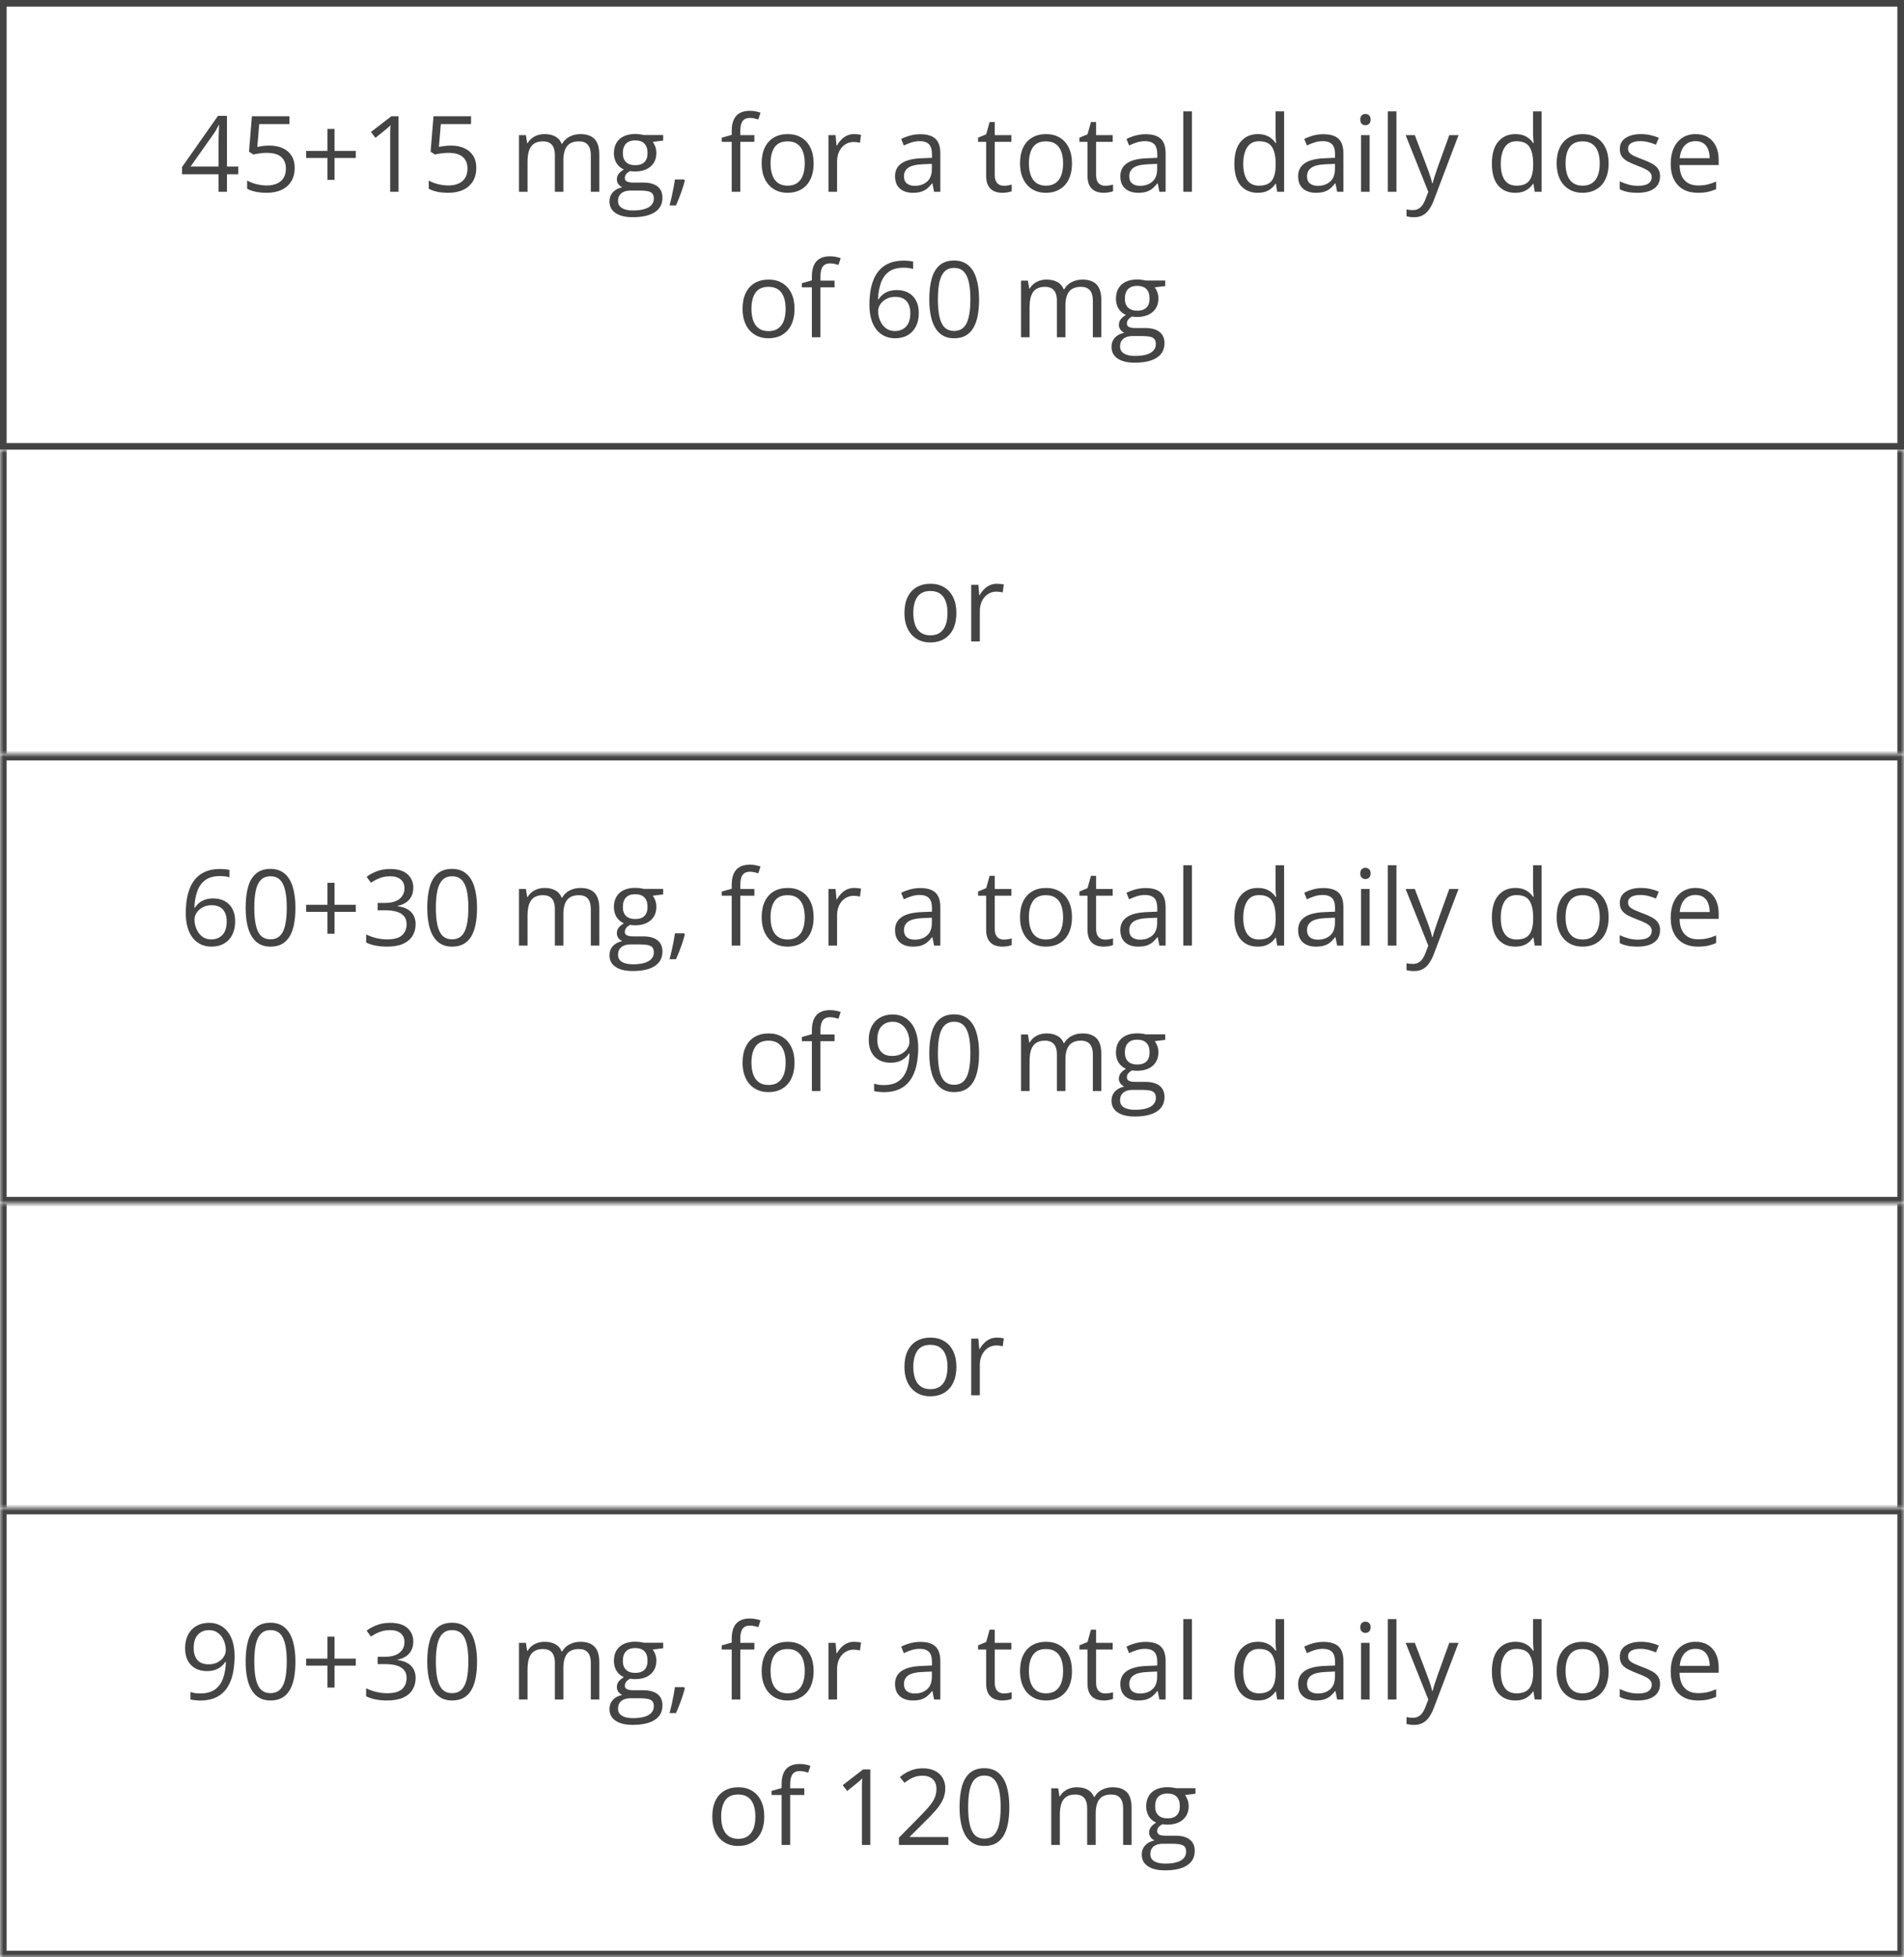 <svg width="288" height="296" viewBox="0 0 288 296" fill="none" xmlns="http://www.w3.org/2000/svg">
<rect x="0.5" y="0.5" width="287" height="67" stroke="#444444"/>
<path d="M36.039 26.352H34.328V29H33.062V26.352H27.539V25.258L32.977 17.516H34.328V25.18H36.039V26.352ZM33.062 25.18V21.445C33.062 21.159 33.065 20.901 33.07 20.672C33.075 20.438 33.083 20.221 33.094 20.023C33.104 19.82 33.112 19.628 33.117 19.445C33.128 19.263 33.135 19.083 33.141 18.906H33.078C32.979 19.115 32.865 19.336 32.734 19.57C32.609 19.799 32.482 20.005 32.352 20.188L28.828 25.18H33.062ZM40.75 22.016C41.526 22.016 42.2 22.148 42.773 22.414C43.346 22.674 43.789 23.055 44.102 23.555C44.419 24.055 44.578 24.662 44.578 25.375C44.578 26.156 44.409 26.831 44.07 27.398C43.732 27.961 43.245 28.396 42.609 28.703C41.974 29.005 41.214 29.156 40.328 29.156C39.734 29.156 39.182 29.104 38.672 29C38.161 28.896 37.732 28.74 37.383 28.531V27.297C37.763 27.526 38.224 27.708 38.766 27.844C39.307 27.979 39.833 28.047 40.344 28.047C40.922 28.047 41.427 27.956 41.859 27.773C42.297 27.586 42.635 27.305 42.875 26.93C43.12 26.549 43.242 26.073 43.242 25.5C43.242 24.74 43.008 24.154 42.539 23.742C42.075 23.326 41.341 23.117 40.336 23.117C40.013 23.117 39.659 23.143 39.273 23.195C38.888 23.247 38.57 23.305 38.32 23.367L37.664 22.938L38.102 17.578H43.781V18.766H39.211L38.922 22.211C39.12 22.169 39.375 22.128 39.688 22.086C40 22.039 40.354 22.016 40.75 22.016ZM50.602 22.828H53.82V23.891H50.602V27.203H49.531V23.891H46.312V22.828H49.531V19.5H50.602V22.828ZM60.281 29H59.016V20.906C59.016 20.599 59.016 20.336 59.016 20.117C59.021 19.893 59.026 19.69 59.031 19.508C59.042 19.32 59.055 19.13 59.07 18.938C58.909 19.104 58.758 19.247 58.617 19.367C58.477 19.482 58.302 19.625 58.094 19.797L56.789 20.844L56.109 19.961L59.203 17.578H60.281V29ZM68.219 22.016C68.995 22.016 69.669 22.148 70.242 22.414C70.815 22.674 71.258 23.055 71.57 23.555C71.888 24.055 72.047 24.662 72.047 25.375C72.047 26.156 71.878 26.831 71.539 27.398C71.201 27.961 70.713 28.396 70.078 28.703C69.443 29.005 68.682 29.156 67.797 29.156C67.203 29.156 66.651 29.104 66.141 29C65.63 28.896 65.201 28.74 64.852 28.531V27.297C65.232 27.526 65.693 27.708 66.234 27.844C66.776 27.979 67.302 28.047 67.812 28.047C68.391 28.047 68.896 27.956 69.328 27.773C69.766 27.586 70.104 27.305 70.344 26.93C70.588 26.549 70.711 26.073 70.711 25.5C70.711 24.74 70.477 24.154 70.008 23.742C69.544 23.326 68.81 23.117 67.805 23.117C67.482 23.117 67.128 23.143 66.742 23.195C66.357 23.247 66.039 23.305 65.789 23.367L65.133 22.938L65.57 17.578H71.25V18.766H66.68L66.391 22.211C66.588 22.169 66.844 22.128 67.156 22.086C67.469 22.039 67.823 22.016 68.219 22.016ZM87.797 20.281C88.74 20.281 89.451 20.529 89.93 21.023C90.409 21.513 90.648 22.302 90.648 23.391V29H89.367V23.453C89.367 22.76 89.216 22.242 88.914 21.898C88.617 21.549 88.174 21.375 87.586 21.375C86.758 21.375 86.156 21.615 85.781 22.094C85.406 22.573 85.219 23.279 85.219 24.211V29H83.93V23.453C83.93 22.99 83.862 22.604 83.727 22.297C83.596 21.99 83.398 21.76 83.133 21.609C82.872 21.453 82.542 21.375 82.141 21.375C81.573 21.375 81.117 21.492 80.773 21.727C80.43 21.961 80.18 22.31 80.023 22.773C79.872 23.232 79.797 23.797 79.797 24.469V29H78.5V20.438H79.547L79.742 21.648H79.812C79.984 21.352 80.201 21.102 80.461 20.898C80.721 20.695 81.013 20.542 81.336 20.438C81.659 20.333 82.003 20.281 82.367 20.281C83.018 20.281 83.562 20.404 84 20.648C84.443 20.888 84.763 21.255 84.961 21.75H85.031C85.312 21.255 85.698 20.888 86.188 20.648C86.677 20.404 87.213 20.281 87.797 20.281ZM95.703 32.844C94.578 32.844 93.711 32.633 93.102 32.211C92.492 31.794 92.188 31.208 92.188 30.453C92.188 29.917 92.357 29.458 92.695 29.078C93.039 28.698 93.513 28.445 94.117 28.32C93.893 28.216 93.701 28.06 93.539 27.852C93.383 27.643 93.305 27.404 93.305 27.133C93.305 26.82 93.391 26.547 93.562 26.312C93.74 26.073 94.008 25.844 94.367 25.625C93.919 25.443 93.555 25.135 93.273 24.703C92.997 24.266 92.859 23.758 92.859 23.18C92.859 22.565 92.987 22.042 93.242 21.609C93.497 21.172 93.867 20.838 94.352 20.609C94.836 20.38 95.422 20.266 96.109 20.266C96.26 20.266 96.412 20.273 96.562 20.289C96.719 20.299 96.867 20.318 97.008 20.344C97.148 20.365 97.271 20.391 97.375 20.422H100.312V21.258L98.734 21.453C98.891 21.656 99.021 21.901 99.125 22.188C99.229 22.474 99.281 22.792 99.281 23.141C99.281 23.995 98.992 24.674 98.414 25.18C97.836 25.68 97.042 25.93 96.031 25.93C95.792 25.93 95.547 25.909 95.297 25.867C95.042 26.008 94.846 26.164 94.711 26.336C94.581 26.508 94.516 26.706 94.516 26.93C94.516 27.096 94.565 27.229 94.664 27.328C94.768 27.427 94.917 27.5 95.109 27.547C95.302 27.588 95.534 27.609 95.805 27.609H97.312C98.245 27.609 98.958 27.805 99.453 28.195C99.953 28.586 100.203 29.156 100.203 29.906C100.203 30.854 99.818 31.581 99.047 32.086C98.276 32.591 97.162 32.844 95.703 32.844ZM95.742 31.828C96.451 31.828 97.037 31.755 97.5 31.609C97.969 31.469 98.318 31.263 98.547 30.992C98.781 30.727 98.898 30.409 98.898 30.039C98.898 29.695 98.82 29.435 98.664 29.258C98.508 29.086 98.279 28.971 97.977 28.914C97.674 28.852 97.305 28.82 96.867 28.82H95.383C94.997 28.82 94.662 28.88 94.375 29C94.088 29.12 93.867 29.297 93.711 29.531C93.56 29.766 93.484 30.057 93.484 30.406C93.484 30.87 93.68 31.221 94.07 31.461C94.461 31.706 95.018 31.828 95.742 31.828ZM96.078 24.984C96.698 24.984 97.164 24.828 97.477 24.516C97.789 24.203 97.945 23.747 97.945 23.148C97.945 22.508 97.787 22.029 97.469 21.711C97.151 21.388 96.682 21.227 96.062 21.227C95.469 21.227 95.01 21.393 94.688 21.727C94.37 22.055 94.211 22.537 94.211 23.172C94.211 23.755 94.372 24.203 94.695 24.516C95.018 24.828 95.479 24.984 96.078 24.984ZM103.484 27.141L103.586 27.32C103.492 27.701 103.372 28.107 103.227 28.539C103.086 28.971 102.93 29.404 102.758 29.836C102.591 30.273 102.422 30.682 102.25 31.062H101.281C101.391 30.646 101.497 30.206 101.602 29.742C101.706 29.284 101.799 28.831 101.883 28.383C101.971 27.93 102.042 27.516 102.094 27.141H103.484ZM114.109 21.453H111.977V29H110.68V21.453H109.164V20.828L110.68 20.398V19.828C110.68 19.109 110.786 18.526 111 18.078C111.214 17.625 111.523 17.292 111.93 17.078C112.336 16.865 112.831 16.758 113.414 16.758C113.742 16.758 114.042 16.787 114.312 16.844C114.589 16.901 114.831 16.966 115.039 17.039L114.703 18.062C114.526 18.005 114.326 17.953 114.102 17.906C113.883 17.854 113.659 17.828 113.43 17.828C112.935 17.828 112.568 17.99 112.328 18.312C112.094 18.63 111.977 19.13 111.977 19.812V20.438H114.109V21.453ZM123.07 24.703C123.07 25.406 122.979 26.034 122.797 26.586C122.615 27.138 122.352 27.604 122.008 27.984C121.664 28.365 121.247 28.656 120.758 28.859C120.273 29.057 119.724 29.156 119.109 29.156C118.536 29.156 118.01 29.057 117.531 28.859C117.057 28.656 116.646 28.365 116.297 27.984C115.953 27.604 115.685 27.138 115.492 26.586C115.305 26.034 115.211 25.406 115.211 24.703C115.211 23.766 115.37 22.969 115.688 22.312C116.005 21.651 116.458 21.148 117.047 20.805C117.641 20.456 118.346 20.281 119.164 20.281C119.945 20.281 120.628 20.456 121.211 20.805C121.799 21.154 122.255 21.659 122.578 22.32C122.906 22.977 123.07 23.771 123.07 24.703ZM116.555 24.703C116.555 25.391 116.646 25.987 116.828 26.492C117.01 26.997 117.292 27.388 117.672 27.664C118.052 27.94 118.542 28.078 119.141 28.078C119.734 28.078 120.221 27.94 120.602 27.664C120.987 27.388 121.271 26.997 121.453 26.492C121.635 25.987 121.727 25.391 121.727 24.703C121.727 24.021 121.635 23.432 121.453 22.938C121.271 22.438 120.99 22.052 120.609 21.781C120.229 21.51 119.737 21.375 119.133 21.375C118.242 21.375 117.589 21.669 117.172 22.258C116.76 22.846 116.555 23.662 116.555 24.703ZM129.203 20.281C129.375 20.281 129.555 20.292 129.742 20.312C129.93 20.328 130.096 20.352 130.242 20.383L130.078 21.586C129.938 21.549 129.781 21.521 129.609 21.5C129.438 21.479 129.276 21.469 129.125 21.469C128.781 21.469 128.456 21.539 128.148 21.68C127.846 21.815 127.581 22.013 127.352 22.273C127.122 22.529 126.943 22.838 126.812 23.203C126.682 23.562 126.617 23.963 126.617 24.406V29H125.312V20.438H126.391L126.531 22.016H126.586C126.763 21.698 126.977 21.409 127.227 21.148C127.477 20.883 127.766 20.672 128.094 20.516C128.427 20.359 128.797 20.281 129.203 20.281ZM139.219 20.297C140.24 20.297 140.997 20.526 141.492 20.984C141.987 21.443 142.234 22.174 142.234 23.18V29H141.289L141.039 27.734H140.977C140.737 28.047 140.487 28.31 140.227 28.523C139.966 28.732 139.664 28.891 139.32 29C138.982 29.104 138.565 29.156 138.07 29.156C137.549 29.156 137.086 29.065 136.68 28.883C136.279 28.701 135.961 28.424 135.727 28.055C135.497 27.685 135.383 27.216 135.383 26.648C135.383 25.794 135.721 25.138 136.398 24.68C137.076 24.221 138.107 23.971 139.492 23.93L140.969 23.867V23.344C140.969 22.604 140.81 22.086 140.492 21.789C140.174 21.492 139.727 21.344 139.148 21.344C138.701 21.344 138.273 21.409 137.867 21.539C137.461 21.669 137.076 21.823 136.711 22L136.312 21.016C136.698 20.818 137.141 20.648 137.641 20.508C138.141 20.367 138.667 20.297 139.219 20.297ZM140.953 24.781L139.648 24.836C138.581 24.878 137.828 25.052 137.391 25.359C136.953 25.667 136.734 26.102 136.734 26.664C136.734 27.154 136.883 27.516 137.18 27.75C137.477 27.984 137.87 28.102 138.359 28.102C139.12 28.102 139.742 27.891 140.227 27.469C140.711 27.047 140.953 26.414 140.953 25.57V24.781ZM151.828 28.094C152.042 28.094 152.26 28.076 152.484 28.039C152.708 28.003 152.891 27.958 153.031 27.906V28.914C152.88 28.982 152.669 29.039 152.398 29.086C152.133 29.133 151.872 29.156 151.617 29.156C151.164 29.156 150.753 29.078 150.383 28.922C150.013 28.76 149.716 28.49 149.492 28.109C149.273 27.729 149.164 27.203 149.164 26.531V21.453H147.945V20.82L149.172 20.312L149.688 18.453H150.469V20.438H152.977V21.453H150.469V26.492C150.469 27.029 150.591 27.43 150.836 27.695C151.086 27.961 151.417 28.094 151.828 28.094ZM162.148 24.703C162.148 25.406 162.057 26.034 161.875 26.586C161.693 27.138 161.43 27.604 161.086 27.984C160.742 28.365 160.326 28.656 159.836 28.859C159.352 29.057 158.802 29.156 158.188 29.156C157.615 29.156 157.089 29.057 156.609 28.859C156.135 28.656 155.724 28.365 155.375 27.984C155.031 27.604 154.763 27.138 154.57 26.586C154.383 26.034 154.289 25.406 154.289 24.703C154.289 23.766 154.448 22.969 154.766 22.312C155.083 21.651 155.536 21.148 156.125 20.805C156.719 20.456 157.424 20.281 158.242 20.281C159.023 20.281 159.706 20.456 160.289 20.805C160.878 21.154 161.333 21.659 161.656 22.32C161.984 22.977 162.148 23.771 162.148 24.703ZM155.633 24.703C155.633 25.391 155.724 25.987 155.906 26.492C156.089 26.997 156.37 27.388 156.75 27.664C157.13 27.94 157.62 28.078 158.219 28.078C158.812 28.078 159.299 27.94 159.68 27.664C160.065 27.388 160.349 26.997 160.531 26.492C160.714 25.987 160.805 25.391 160.805 24.703C160.805 24.021 160.714 23.432 160.531 22.938C160.349 22.438 160.068 22.052 159.688 21.781C159.307 21.51 158.815 21.375 158.211 21.375C157.32 21.375 156.667 21.669 156.25 22.258C155.839 22.846 155.633 23.662 155.633 24.703ZM167.156 28.094C167.37 28.094 167.589 28.076 167.812 28.039C168.036 28.003 168.219 27.958 168.359 27.906V28.914C168.208 28.982 167.997 29.039 167.727 29.086C167.461 29.133 167.201 29.156 166.945 29.156C166.492 29.156 166.081 29.078 165.711 28.922C165.341 28.76 165.044 28.49 164.82 28.109C164.602 27.729 164.492 27.203 164.492 26.531V21.453H163.273V20.82L164.5 20.312L165.016 18.453H165.797V20.438H168.305V21.453H165.797V26.492C165.797 27.029 165.919 27.43 166.164 27.695C166.414 27.961 166.745 28.094 167.156 28.094ZM173.297 20.297C174.318 20.297 175.076 20.526 175.57 20.984C176.065 21.443 176.312 22.174 176.312 23.18V29H175.367L175.117 27.734H175.055C174.815 28.047 174.565 28.31 174.305 28.523C174.044 28.732 173.742 28.891 173.398 29C173.06 29.104 172.643 29.156 172.148 29.156C171.628 29.156 171.164 29.065 170.758 28.883C170.357 28.701 170.039 28.424 169.805 28.055C169.576 27.685 169.461 27.216 169.461 26.648C169.461 25.794 169.799 25.138 170.477 24.68C171.154 24.221 172.185 23.971 173.57 23.93L175.047 23.867V23.344C175.047 22.604 174.888 22.086 174.57 21.789C174.253 21.492 173.805 21.344 173.227 21.344C172.779 21.344 172.352 21.409 171.945 21.539C171.539 21.669 171.154 21.823 170.789 22L170.391 21.016C170.776 20.818 171.219 20.648 171.719 20.508C172.219 20.367 172.745 20.297 173.297 20.297ZM175.031 24.781L173.727 24.836C172.659 24.878 171.906 25.052 171.469 25.359C171.031 25.667 170.812 26.102 170.812 26.664C170.812 27.154 170.961 27.516 171.258 27.75C171.555 27.984 171.948 28.102 172.438 28.102C173.198 28.102 173.82 27.891 174.305 27.469C174.789 27.047 175.031 26.414 175.031 25.57V24.781ZM180.289 29H178.984V16.844H180.289V29ZM190.234 29.156C189.151 29.156 188.292 28.787 187.656 28.047C187.026 27.307 186.711 26.208 186.711 24.75C186.711 23.276 187.034 22.164 187.68 21.414C188.326 20.659 189.185 20.281 190.258 20.281C190.711 20.281 191.107 20.341 191.445 20.461C191.784 20.581 192.076 20.742 192.32 20.945C192.565 21.143 192.771 21.37 192.938 21.625H193.031C193.01 21.463 192.99 21.242 192.969 20.961C192.948 20.68 192.938 20.451 192.938 20.273V16.844H194.234V29H193.188L192.992 27.781H192.938C192.776 28.037 192.57 28.268 192.32 28.477C192.076 28.685 191.781 28.852 191.438 28.977C191.099 29.096 190.698 29.156 190.234 29.156ZM190.438 28.078C191.354 28.078 192.003 27.818 192.383 27.297C192.763 26.776 192.953 26.003 192.953 24.977V24.742C192.953 23.654 192.771 22.818 192.406 22.234C192.047 21.651 191.391 21.359 190.438 21.359C189.641 21.359 189.044 21.667 188.648 22.281C188.253 22.891 188.055 23.724 188.055 24.781C188.055 25.833 188.25 26.646 188.641 27.219C189.036 27.792 189.635 28.078 190.438 28.078ZM200.188 20.297C201.208 20.297 201.966 20.526 202.461 20.984C202.956 21.443 203.203 22.174 203.203 23.18V29H202.258L202.008 27.734H201.945C201.706 28.047 201.456 28.31 201.195 28.523C200.935 28.732 200.633 28.891 200.289 29C199.951 29.104 199.534 29.156 199.039 29.156C198.518 29.156 198.055 29.065 197.648 28.883C197.247 28.701 196.93 28.424 196.695 28.055C196.466 27.685 196.352 27.216 196.352 26.648C196.352 25.794 196.69 25.138 197.367 24.68C198.044 24.221 199.076 23.971 200.461 23.93L201.938 23.867V23.344C201.938 22.604 201.779 22.086 201.461 21.789C201.143 21.492 200.695 21.344 200.117 21.344C199.669 21.344 199.242 21.409 198.836 21.539C198.43 21.669 198.044 21.823 197.68 22L197.281 21.016C197.667 20.818 198.109 20.648 198.609 20.508C199.109 20.367 199.635 20.297 200.188 20.297ZM201.922 24.781L200.617 24.836C199.549 24.878 198.797 25.052 198.359 25.359C197.922 25.667 197.703 26.102 197.703 26.664C197.703 27.154 197.852 27.516 198.148 27.75C198.445 27.984 198.839 28.102 199.328 28.102C200.089 28.102 200.711 27.891 201.195 27.469C201.68 27.047 201.922 26.414 201.922 25.57V24.781ZM207.172 20.438V29H205.875V20.438H207.172ZM206.539 17.234C206.753 17.234 206.935 17.305 207.086 17.445C207.242 17.581 207.32 17.794 207.32 18.086C207.32 18.372 207.242 18.586 207.086 18.727C206.935 18.867 206.753 18.938 206.539 18.938C206.315 18.938 206.128 18.867 205.977 18.727C205.831 18.586 205.758 18.372 205.758 18.086C205.758 17.794 205.831 17.581 205.977 17.445C206.128 17.305 206.315 17.234 206.539 17.234ZM211.227 29H209.922V16.844H211.227V29ZM212.617 20.438H214.008L215.898 25.406C216.008 25.698 216.109 25.979 216.203 26.25C216.297 26.516 216.38 26.771 216.453 27.016C216.526 27.26 216.583 27.497 216.625 27.727H216.68C216.753 27.466 216.857 27.125 216.992 26.703C217.128 26.276 217.273 25.841 217.43 25.398L219.219 20.438H220.617L216.891 30.258C216.693 30.784 216.461 31.242 216.195 31.633C215.935 32.023 215.617 32.323 215.242 32.531C214.867 32.745 214.414 32.852 213.883 32.852C213.638 32.852 213.422 32.836 213.234 32.805C213.047 32.779 212.885 32.747 212.75 32.711V31.672C212.865 31.698 213.003 31.721 213.164 31.742C213.331 31.763 213.503 31.773 213.68 31.773C214.003 31.773 214.281 31.711 214.516 31.586C214.755 31.466 214.961 31.289 215.133 31.055C215.305 30.82 215.453 30.542 215.578 30.219L216.047 29.016L212.617 20.438ZM229.188 29.156C228.104 29.156 227.245 28.787 226.609 28.047C225.979 27.307 225.664 26.208 225.664 24.75C225.664 23.276 225.987 22.164 226.633 21.414C227.279 20.659 228.138 20.281 229.211 20.281C229.664 20.281 230.06 20.341 230.398 20.461C230.737 20.581 231.029 20.742 231.273 20.945C231.518 21.143 231.724 21.37 231.891 21.625H231.984C231.964 21.463 231.943 21.242 231.922 20.961C231.901 20.68 231.891 20.451 231.891 20.273V16.844H233.188V29H232.141L231.945 27.781H231.891C231.729 28.037 231.523 28.268 231.273 28.477C231.029 28.685 230.734 28.852 230.391 28.977C230.052 29.096 229.651 29.156 229.188 29.156ZM229.391 28.078C230.307 28.078 230.956 27.818 231.336 27.297C231.716 26.776 231.906 26.003 231.906 24.977V24.742C231.906 23.654 231.724 22.818 231.359 22.234C231 21.651 230.344 21.359 229.391 21.359C228.594 21.359 227.997 21.667 227.602 22.281C227.206 22.891 227.008 23.724 227.008 24.781C227.008 25.833 227.203 26.646 227.594 27.219C227.99 27.792 228.589 28.078 229.391 28.078ZM243.32 24.703C243.32 25.406 243.229 26.034 243.047 26.586C242.865 27.138 242.602 27.604 242.258 27.984C241.914 28.365 241.497 28.656 241.008 28.859C240.523 29.057 239.974 29.156 239.359 29.156C238.786 29.156 238.26 29.057 237.781 28.859C237.307 28.656 236.896 28.365 236.547 27.984C236.203 27.604 235.935 27.138 235.742 26.586C235.555 26.034 235.461 25.406 235.461 24.703C235.461 23.766 235.62 22.969 235.938 22.312C236.255 21.651 236.708 21.148 237.297 20.805C237.891 20.456 238.596 20.281 239.414 20.281C240.195 20.281 240.878 20.456 241.461 20.805C242.049 21.154 242.505 21.659 242.828 22.32C243.156 22.977 243.32 23.771 243.32 24.703ZM236.805 24.703C236.805 25.391 236.896 25.987 237.078 26.492C237.26 26.997 237.542 27.388 237.922 27.664C238.302 27.94 238.792 28.078 239.391 28.078C239.984 28.078 240.471 27.94 240.852 27.664C241.237 27.388 241.521 26.997 241.703 26.492C241.885 25.987 241.977 25.391 241.977 24.703C241.977 24.021 241.885 23.432 241.703 22.938C241.521 22.438 241.24 22.052 240.859 21.781C240.479 21.51 239.987 21.375 239.383 21.375C238.492 21.375 237.839 21.669 237.422 22.258C237.01 22.846 236.805 23.662 236.805 24.703ZM251.102 26.656C251.102 27.203 250.964 27.664 250.688 28.039C250.417 28.409 250.026 28.688 249.516 28.875C249.01 29.062 248.406 29.156 247.703 29.156C247.104 29.156 246.586 29.109 246.148 29.016C245.711 28.922 245.328 28.789 245 28.617V27.422C245.349 27.594 245.766 27.75 246.25 27.891C246.734 28.031 247.229 28.102 247.734 28.102C248.474 28.102 249.01 27.982 249.344 27.742C249.677 27.503 249.844 27.177 249.844 26.766C249.844 26.531 249.776 26.326 249.641 26.148C249.51 25.966 249.289 25.792 248.977 25.625C248.664 25.453 248.232 25.266 247.68 25.062C247.133 24.854 246.659 24.648 246.258 24.445C245.862 24.237 245.555 23.984 245.336 23.688C245.122 23.391 245.016 23.005 245.016 22.531C245.016 21.807 245.307 21.253 245.891 20.867C246.479 20.477 247.25 20.281 248.203 20.281C248.719 20.281 249.201 20.333 249.648 20.438C250.102 20.537 250.523 20.672 250.914 20.844L250.477 21.883C250.122 21.732 249.745 21.604 249.344 21.5C248.943 21.396 248.534 21.344 248.117 21.344C247.518 21.344 247.057 21.443 246.734 21.641C246.417 21.838 246.258 22.109 246.258 22.453C246.258 22.719 246.331 22.938 246.477 23.109C246.628 23.281 246.867 23.443 247.195 23.594C247.523 23.745 247.956 23.922 248.492 24.125C249.029 24.323 249.492 24.529 249.883 24.742C250.273 24.951 250.573 25.206 250.781 25.508C250.995 25.805 251.102 26.188 251.102 26.656ZM256.484 20.281C257.214 20.281 257.839 20.443 258.359 20.766C258.88 21.088 259.279 21.542 259.555 22.125C259.831 22.703 259.969 23.38 259.969 24.156V24.961H254.055C254.07 25.966 254.32 26.732 254.805 27.258C255.289 27.784 255.971 28.047 256.852 28.047C257.393 28.047 257.872 27.997 258.289 27.898C258.706 27.799 259.138 27.654 259.586 27.461V28.602C259.154 28.794 258.724 28.935 258.297 29.023C257.875 29.112 257.375 29.156 256.797 29.156C255.974 29.156 255.255 28.99 254.641 28.656C254.031 28.318 253.557 27.823 253.219 27.172C252.88 26.521 252.711 25.724 252.711 24.781C252.711 23.859 252.865 23.062 253.172 22.391C253.484 21.713 253.922 21.193 254.484 20.828C255.052 20.463 255.719 20.281 256.484 20.281ZM256.469 21.344C255.776 21.344 255.224 21.57 254.812 22.023C254.401 22.477 254.156 23.109 254.078 23.922H258.609C258.604 23.412 258.523 22.963 258.367 22.578C258.216 22.188 257.984 21.885 257.672 21.672C257.359 21.453 256.958 21.344 256.469 21.344ZM120.18 46.703C120.18 47.406 120.089 48.034 119.906 48.586C119.724 49.138 119.461 49.604 119.117 49.984C118.773 50.365 118.357 50.656 117.867 50.859C117.383 51.057 116.833 51.156 116.219 51.156C115.646 51.156 115.12 51.057 114.641 50.859C114.167 50.656 113.755 50.365 113.406 49.984C113.062 49.604 112.794 49.138 112.602 48.586C112.414 48.034 112.32 47.406 112.32 46.703C112.32 45.766 112.479 44.969 112.797 44.312C113.115 43.651 113.568 43.148 114.156 42.805C114.75 42.456 115.456 42.281 116.273 42.281C117.055 42.281 117.737 42.456 118.32 42.805C118.909 43.154 119.365 43.659 119.688 44.32C120.016 44.977 120.18 45.771 120.18 46.703ZM113.664 46.703C113.664 47.391 113.755 47.987 113.938 48.492C114.12 48.997 114.401 49.388 114.781 49.664C115.161 49.94 115.651 50.078 116.25 50.078C116.844 50.078 117.331 49.94 117.711 49.664C118.096 49.388 118.38 48.997 118.562 48.492C118.745 47.987 118.836 47.391 118.836 46.703C118.836 46.021 118.745 45.432 118.562 44.938C118.38 44.438 118.099 44.052 117.719 43.781C117.339 43.51 116.846 43.375 116.242 43.375C115.352 43.375 114.698 43.669 114.281 44.258C113.87 44.846 113.664 45.661 113.664 46.703ZM126.234 43.453H124.102V51H122.805V43.453H121.289V42.828L122.805 42.398V41.828C122.805 41.109 122.911 40.526 123.125 40.078C123.339 39.625 123.648 39.292 124.055 39.078C124.461 38.865 124.956 38.758 125.539 38.758C125.867 38.758 126.167 38.786 126.438 38.844C126.714 38.901 126.956 38.966 127.164 39.039L126.828 40.062C126.651 40.005 126.451 39.953 126.227 39.906C126.008 39.854 125.784 39.828 125.555 39.828C125.06 39.828 124.693 39.99 124.453 40.312C124.219 40.63 124.102 41.13 124.102 41.812V42.438H126.234V43.453ZM131.508 46.117C131.508 45.43 131.555 44.758 131.648 44.102C131.747 43.445 131.911 42.836 132.141 42.273C132.37 41.706 132.682 41.208 133.078 40.781C133.474 40.354 133.966 40.021 134.555 39.781C135.148 39.536 135.859 39.414 136.688 39.414C136.922 39.414 137.174 39.427 137.445 39.453C137.716 39.474 137.94 39.51 138.117 39.562V40.68C137.924 40.612 137.703 40.562 137.453 40.531C137.208 40.5 136.961 40.484 136.711 40.484C135.742 40.484 134.979 40.695 134.422 41.117C133.87 41.539 133.471 42.112 133.227 42.836C132.982 43.555 132.841 44.365 132.805 45.266H132.891C133.052 45.005 133.258 44.771 133.508 44.562C133.758 44.349 134.06 44.18 134.414 44.055C134.773 43.93 135.19 43.867 135.664 43.867C136.331 43.867 136.911 44.003 137.406 44.273C137.906 44.544 138.292 44.938 138.562 45.453C138.839 45.969 138.977 46.594 138.977 47.328C138.977 48.115 138.831 48.794 138.539 49.367C138.247 49.94 137.831 50.383 137.289 50.695C136.753 51.003 136.112 51.156 135.367 51.156C134.81 51.156 134.297 51.05 133.828 50.836C133.359 50.622 132.951 50.305 132.602 49.883C132.258 49.461 131.99 48.938 131.797 48.312C131.604 47.682 131.508 46.95 131.508 46.117ZM135.352 50.062C136.06 50.062 136.628 49.836 137.055 49.383C137.482 48.93 137.695 48.245 137.695 47.328C137.695 46.578 137.505 45.984 137.125 45.547C136.745 45.109 136.172 44.891 135.406 44.891C134.885 44.891 134.432 45 134.047 45.219C133.661 45.432 133.362 45.703 133.148 46.031C132.935 46.359 132.828 46.693 132.828 47.031C132.828 47.375 132.878 47.724 132.977 48.078C133.081 48.432 133.237 48.76 133.445 49.062C133.654 49.365 133.917 49.607 134.234 49.789C134.552 49.971 134.924 50.062 135.352 50.062ZM148.094 45.273C148.094 46.2 148.023 47.029 147.883 47.758C147.742 48.487 147.521 49.104 147.219 49.609C146.917 50.115 146.526 50.5 146.047 50.766C145.568 51.026 144.992 51.156 144.32 51.156C143.471 51.156 142.768 50.925 142.211 50.461C141.659 49.997 141.245 49.328 140.969 48.453C140.698 47.573 140.562 46.513 140.562 45.273C140.562 44.055 140.685 43.008 140.93 42.133C141.18 41.253 141.581 40.578 142.133 40.109C142.685 39.635 143.414 39.398 144.32 39.398C145.18 39.398 145.888 39.633 146.445 40.102C147.003 40.565 147.417 41.237 147.688 42.117C147.958 42.992 148.094 44.044 148.094 45.273ZM141.867 45.273C141.867 46.336 141.948 47.221 142.109 47.93C142.271 48.638 142.531 49.169 142.891 49.523C143.255 49.872 143.732 50.047 144.32 50.047C144.909 50.047 145.383 49.872 145.742 49.523C146.107 49.175 146.37 48.646 146.531 47.938C146.698 47.229 146.781 46.341 146.781 45.273C146.781 44.227 146.701 43.352 146.539 42.648C146.378 41.94 146.117 41.409 145.758 41.055C145.398 40.695 144.919 40.516 144.32 40.516C143.721 40.516 143.242 40.695 142.883 41.055C142.523 41.409 142.263 41.94 142.102 42.648C141.945 43.352 141.867 44.227 141.867 45.273ZM163.734 42.281C164.677 42.281 165.388 42.529 165.867 43.023C166.346 43.513 166.586 44.302 166.586 45.391V51H165.305V45.453C165.305 44.76 165.154 44.242 164.852 43.898C164.555 43.55 164.112 43.375 163.523 43.375C162.695 43.375 162.094 43.615 161.719 44.094C161.344 44.573 161.156 45.279 161.156 46.211V51H159.867V45.453C159.867 44.99 159.799 44.604 159.664 44.297C159.534 43.99 159.336 43.76 159.07 43.609C158.81 43.453 158.479 43.375 158.078 43.375C157.51 43.375 157.055 43.492 156.711 43.727C156.367 43.961 156.117 44.31 155.961 44.773C155.81 45.232 155.734 45.797 155.734 46.469V51H154.438V42.438H155.484L155.68 43.648H155.75C155.922 43.352 156.138 43.102 156.398 42.898C156.659 42.695 156.951 42.542 157.273 42.438C157.596 42.333 157.94 42.281 158.305 42.281C158.956 42.281 159.5 42.404 159.938 42.648C160.38 42.888 160.701 43.255 160.898 43.75H160.969C161.25 43.255 161.635 42.888 162.125 42.648C162.615 42.404 163.151 42.281 163.734 42.281ZM171.641 54.844C170.516 54.844 169.648 54.633 169.039 54.211C168.43 53.794 168.125 53.208 168.125 52.453C168.125 51.917 168.294 51.458 168.633 51.078C168.977 50.698 169.451 50.445 170.055 50.32C169.831 50.216 169.638 50.06 169.477 49.852C169.32 49.643 169.242 49.404 169.242 49.133C169.242 48.82 169.328 48.547 169.5 48.312C169.677 48.073 169.945 47.844 170.305 47.625C169.857 47.443 169.492 47.135 169.211 46.703C168.935 46.266 168.797 45.758 168.797 45.18C168.797 44.565 168.924 44.042 169.18 43.609C169.435 43.172 169.805 42.839 170.289 42.609C170.773 42.38 171.359 42.266 172.047 42.266C172.198 42.266 172.349 42.273 172.5 42.289C172.656 42.3 172.805 42.318 172.945 42.344C173.086 42.365 173.208 42.391 173.312 42.422H176.25V43.258L174.672 43.453C174.828 43.656 174.958 43.901 175.062 44.188C175.167 44.474 175.219 44.792 175.219 45.141C175.219 45.995 174.93 46.675 174.352 47.18C173.773 47.68 172.979 47.93 171.969 47.93C171.729 47.93 171.484 47.909 171.234 47.867C170.979 48.008 170.784 48.164 170.648 48.336C170.518 48.508 170.453 48.706 170.453 48.93C170.453 49.096 170.503 49.229 170.602 49.328C170.706 49.427 170.854 49.5 171.047 49.547C171.24 49.589 171.471 49.609 171.742 49.609H173.25C174.182 49.609 174.896 49.805 175.391 50.195C175.891 50.586 176.141 51.156 176.141 51.906C176.141 52.854 175.755 53.581 174.984 54.086C174.214 54.591 173.099 54.844 171.641 54.844ZM171.68 53.828C172.388 53.828 172.974 53.755 173.438 53.609C173.906 53.469 174.255 53.263 174.484 52.992C174.719 52.727 174.836 52.409 174.836 52.039C174.836 51.695 174.758 51.435 174.602 51.258C174.445 51.086 174.216 50.971 173.914 50.914C173.612 50.852 173.242 50.82 172.805 50.82H171.32C170.935 50.82 170.599 50.88 170.312 51C170.026 51.12 169.805 51.297 169.648 51.531C169.497 51.766 169.422 52.057 169.422 52.406C169.422 52.87 169.617 53.221 170.008 53.461C170.398 53.706 170.956 53.828 171.68 53.828ZM172.016 46.984C172.635 46.984 173.102 46.828 173.414 46.516C173.727 46.203 173.883 45.747 173.883 45.148C173.883 44.508 173.724 44.029 173.406 43.711C173.089 43.388 172.62 43.227 172 43.227C171.406 43.227 170.948 43.393 170.625 43.727C170.307 44.055 170.148 44.536 170.148 45.172C170.148 45.755 170.31 46.203 170.633 46.516C170.956 46.828 171.417 46.984 172.016 46.984Z" fill="#444444"/>
<mask id="path-3-inside-1_32_14" fill="white">
<path d="M0 68H288V114H0V68Z"/>
</mask>
<path d="M288 68H287V114H288H289V68H288ZM0 114H1V68H0H-1V114H0Z" fill="#444444" mask="url(#path-3-inside-1_32_14)"/>
<path d="M144.664 92.703C144.664 93.406 144.573 94.034 144.391 94.586C144.208 95.138 143.945 95.604 143.602 95.984C143.258 96.365 142.841 96.656 142.352 96.859C141.867 97.057 141.318 97.156 140.703 97.156C140.13 97.156 139.604 97.057 139.125 96.859C138.651 96.656 138.24 96.365 137.891 95.984C137.547 95.604 137.279 95.138 137.086 94.586C136.898 94.034 136.805 93.406 136.805 92.703C136.805 91.766 136.964 90.969 137.281 90.312C137.599 89.651 138.052 89.148 138.641 88.805C139.234 88.456 139.94 88.281 140.758 88.281C141.539 88.281 142.221 88.456 142.805 88.805C143.393 89.154 143.849 89.659 144.172 90.32C144.5 90.977 144.664 91.771 144.664 92.703ZM138.148 92.703C138.148 93.391 138.24 93.987 138.422 94.492C138.604 94.997 138.885 95.388 139.266 95.664C139.646 95.94 140.135 96.078 140.734 96.078C141.328 96.078 141.815 95.94 142.195 95.664C142.581 95.388 142.865 94.997 143.047 94.492C143.229 93.987 143.32 93.391 143.32 92.703C143.32 92.021 143.229 91.432 143.047 90.938C142.865 90.438 142.583 90.052 142.203 89.781C141.823 89.51 141.331 89.375 140.727 89.375C139.836 89.375 139.182 89.669 138.766 90.258C138.354 90.846 138.148 91.662 138.148 92.703ZM150.797 88.281C150.969 88.281 151.148 88.292 151.336 88.312C151.523 88.328 151.69 88.352 151.836 88.383L151.672 89.586C151.531 89.549 151.375 89.521 151.203 89.5C151.031 89.479 150.87 89.469 150.719 89.469C150.375 89.469 150.049 89.539 149.742 89.68C149.44 89.815 149.174 90.013 148.945 90.273C148.716 90.529 148.536 90.838 148.406 91.203C148.276 91.562 148.211 91.963 148.211 92.406V97H146.906V88.438H147.984L148.125 90.016H148.18C148.357 89.698 148.57 89.409 148.82 89.148C149.07 88.883 149.359 88.672 149.688 88.516C150.021 88.359 150.391 88.281 150.797 88.281Z" fill="#444444"/>
<mask id="path-6-inside-2_32_14" fill="white">
<path d="M0 114H288V182H0V114Z"/>
</mask>
<path d="M0 114V113H-1V114H0ZM288 114H289V113H288V114ZM288 182V183H289V182H288ZM0 182H-1V183H0V182ZM0 114V115H288V114V113H0V114ZM288 114H287V182H288H289V114H288ZM288 182V181H0V182V183H288V182ZM0 182H1V114H0H-1V182H0Z" fill="#444444" mask="url(#path-6-inside-2_32_14)"/>
<path d="M28.102 138.117C28.102 137.43 28.148 136.758 28.242 136.102C28.341 135.445 28.505 134.836 28.734 134.273C28.963 133.706 29.276 133.208 29.672 132.781C30.068 132.354 30.56 132.021 31.148 131.781C31.742 131.536 32.453 131.414 33.281 131.414C33.516 131.414 33.768 131.427 34.039 131.453C34.31 131.474 34.534 131.51 34.711 131.562V132.68C34.518 132.612 34.297 132.562 34.047 132.531C33.802 132.5 33.555 132.484 33.305 132.484C32.336 132.484 31.573 132.695 31.016 133.117C30.463 133.539 30.065 134.112 29.82 134.836C29.576 135.555 29.435 136.365 29.398 137.266H29.484C29.646 137.005 29.852 136.771 30.102 136.562C30.352 136.349 30.654 136.18 31.008 136.055C31.367 135.93 31.784 135.867 32.258 135.867C32.925 135.867 33.505 136.003 34 136.273C34.5 136.544 34.885 136.938 35.156 137.453C35.432 137.969 35.57 138.594 35.57 139.328C35.57 140.115 35.425 140.794 35.133 141.367C34.841 141.94 34.425 142.383 33.883 142.695C33.346 143.003 32.706 143.156 31.961 143.156C31.404 143.156 30.891 143.049 30.422 142.836C29.953 142.622 29.544 142.305 29.195 141.883C28.852 141.461 28.583 140.938 28.391 140.312C28.198 139.682 28.102 138.951 28.102 138.117ZM31.945 142.062C32.654 142.062 33.221 141.836 33.648 141.383C34.075 140.93 34.289 140.245 34.289 139.328C34.289 138.578 34.099 137.984 33.719 137.547C33.339 137.109 32.766 136.891 32 136.891C31.479 136.891 31.026 137 30.641 137.219C30.255 137.432 29.956 137.703 29.742 138.031C29.529 138.359 29.422 138.693 29.422 139.031C29.422 139.375 29.471 139.724 29.57 140.078C29.674 140.432 29.831 140.76 30.039 141.062C30.247 141.365 30.51 141.607 30.828 141.789C31.146 141.971 31.518 142.062 31.945 142.062ZM44.688 137.273C44.688 138.201 44.617 139.029 44.477 139.758C44.336 140.487 44.115 141.104 43.812 141.609C43.51 142.115 43.12 142.5 42.641 142.766C42.161 143.026 41.586 143.156 40.914 143.156C40.065 143.156 39.362 142.924 38.805 142.461C38.253 141.997 37.839 141.328 37.562 140.453C37.292 139.573 37.156 138.513 37.156 137.273C37.156 136.055 37.279 135.008 37.523 134.133C37.773 133.253 38.175 132.578 38.727 132.109C39.279 131.635 40.008 131.398 40.914 131.398C41.773 131.398 42.482 131.633 43.039 132.102C43.596 132.565 44.01 133.237 44.281 134.117C44.552 134.992 44.688 136.044 44.688 137.273ZM38.461 137.273C38.461 138.336 38.542 139.221 38.703 139.93C38.865 140.638 39.125 141.169 39.484 141.523C39.849 141.872 40.325 142.047 40.914 142.047C41.503 142.047 41.977 141.872 42.336 141.523C42.7 141.174 42.964 140.646 43.125 139.938C43.292 139.229 43.375 138.341 43.375 137.273C43.375 136.227 43.294 135.352 43.133 134.648C42.971 133.94 42.711 133.409 42.352 133.055C41.992 132.695 41.513 132.516 40.914 132.516C40.315 132.516 39.836 132.695 39.477 133.055C39.117 133.409 38.857 133.94 38.695 134.648C38.539 135.352 38.461 136.227 38.461 137.273ZM50.602 136.828H53.82V137.891H50.602V141.203H49.531V137.891H46.312V136.828H49.531V133.5H50.602V136.828ZM62.516 134.242C62.516 134.753 62.417 135.195 62.219 135.57C62.021 135.945 61.745 136.253 61.391 136.492C61.036 136.727 60.62 136.891 60.141 136.984V137.047C61.047 137.161 61.727 137.453 62.18 137.922C62.638 138.391 62.867 139.005 62.867 139.766C62.867 140.427 62.711 141.013 62.398 141.523C62.091 142.034 61.617 142.435 60.977 142.727C60.341 143.013 59.526 143.156 58.531 143.156C57.927 143.156 57.367 143.107 56.852 143.008C56.341 142.914 55.852 142.755 55.383 142.531V141.312C55.857 141.547 56.372 141.732 56.93 141.867C57.487 141.997 58.026 142.062 58.547 142.062C59.589 142.062 60.341 141.857 60.805 141.445C61.268 141.029 61.5 140.461 61.5 139.742C61.5 139.247 61.37 138.849 61.109 138.547C60.854 138.24 60.484 138.016 60 137.875C59.521 137.729 58.943 137.656 58.266 137.656H57.125V136.547H58.273C58.893 136.547 59.419 136.456 59.852 136.273C60.284 136.091 60.612 135.836 60.836 135.508C61.065 135.174 61.18 134.781 61.18 134.328C61.18 133.75 60.987 133.305 60.602 132.992C60.216 132.674 59.693 132.516 59.031 132.516C58.625 132.516 58.255 132.557 57.922 132.641C57.589 132.724 57.276 132.839 56.984 132.984C56.693 133.13 56.401 133.299 56.109 133.492L55.453 132.602C55.87 132.279 56.378 132 56.977 131.766C57.575 131.531 58.255 131.414 59.016 131.414C60.182 131.414 61.057 131.68 61.641 132.211C62.224 132.742 62.516 133.419 62.516 134.242ZM72.156 137.273C72.156 138.201 72.086 139.029 71.945 139.758C71.805 140.487 71.583 141.104 71.281 141.609C70.979 142.115 70.588 142.5 70.109 142.766C69.63 143.026 69.055 143.156 68.383 143.156C67.534 143.156 66.831 142.924 66.273 142.461C65.721 141.997 65.307 141.328 65.031 140.453C64.76 139.573 64.625 138.513 64.625 137.273C64.625 136.055 64.747 135.008 64.992 134.133C65.242 133.253 65.643 132.578 66.195 132.109C66.747 131.635 67.477 131.398 68.383 131.398C69.242 131.398 69.951 131.633 70.508 132.102C71.065 132.565 71.479 133.237 71.75 134.117C72.021 134.992 72.156 136.044 72.156 137.273ZM65.93 137.273C65.93 138.336 66.01 139.221 66.172 139.93C66.333 140.638 66.594 141.169 66.953 141.523C67.318 141.872 67.794 142.047 68.383 142.047C68.971 142.047 69.445 141.872 69.805 141.523C70.169 141.174 70.432 140.646 70.594 139.938C70.76 139.229 70.844 138.341 70.844 137.273C70.844 136.227 70.763 135.352 70.602 134.648C70.44 133.94 70.18 133.409 69.82 133.055C69.461 132.695 68.982 132.516 68.383 132.516C67.784 132.516 67.305 132.695 66.945 133.055C66.586 133.409 66.326 133.94 66.164 134.648C66.008 135.352 65.93 136.227 65.93 137.273ZM87.797 134.281C88.74 134.281 89.451 134.529 89.93 135.023C90.409 135.513 90.648 136.302 90.648 137.391V143H89.367V137.453C89.367 136.76 89.216 136.242 88.914 135.898C88.617 135.549 88.174 135.375 87.586 135.375C86.758 135.375 86.156 135.615 85.781 136.094C85.406 136.573 85.219 137.279 85.219 138.211V143H83.93V137.453C83.93 136.99 83.862 136.604 83.727 136.297C83.596 135.99 83.398 135.76 83.133 135.609C82.872 135.453 82.542 135.375 82.141 135.375C81.573 135.375 81.117 135.492 80.773 135.727C80.43 135.961 80.18 136.31 80.023 136.773C79.872 137.232 79.797 137.797 79.797 138.469V143H78.5V134.438H79.547L79.742 135.648H79.812C79.984 135.352 80.201 135.102 80.461 134.898C80.721 134.695 81.013 134.542 81.336 134.438C81.659 134.333 82.003 134.281 82.367 134.281C83.018 134.281 83.562 134.404 84 134.648C84.443 134.888 84.763 135.255 84.961 135.75H85.031C85.312 135.255 85.698 134.888 86.188 134.648C86.677 134.404 87.213 134.281 87.797 134.281ZM95.703 146.844C94.578 146.844 93.711 146.633 93.102 146.211C92.492 145.794 92.188 145.208 92.188 144.453C92.188 143.917 92.357 143.458 92.695 143.078C93.039 142.698 93.513 142.445 94.117 142.32C93.893 142.216 93.701 142.06 93.539 141.852C93.383 141.643 93.305 141.404 93.305 141.133C93.305 140.82 93.391 140.547 93.562 140.312C93.74 140.073 94.008 139.844 94.367 139.625C93.919 139.443 93.555 139.135 93.273 138.703C92.997 138.266 92.859 137.758 92.859 137.18C92.859 136.565 92.987 136.042 93.242 135.609C93.497 135.172 93.867 134.839 94.352 134.609C94.836 134.38 95.422 134.266 96.109 134.266C96.26 134.266 96.412 134.273 96.562 134.289C96.719 134.299 96.867 134.318 97.008 134.344C97.148 134.365 97.271 134.391 97.375 134.422H100.312V135.258L98.734 135.453C98.891 135.656 99.021 135.901 99.125 136.188C99.229 136.474 99.281 136.792 99.281 137.141C99.281 137.995 98.992 138.674 98.414 139.18C97.836 139.68 97.042 139.93 96.031 139.93C95.792 139.93 95.547 139.909 95.297 139.867C95.042 140.008 94.846 140.164 94.711 140.336C94.581 140.508 94.516 140.706 94.516 140.93C94.516 141.096 94.565 141.229 94.664 141.328C94.768 141.427 94.917 141.5 95.109 141.547C95.302 141.589 95.534 141.609 95.805 141.609H97.312C98.245 141.609 98.958 141.805 99.453 142.195C99.953 142.586 100.203 143.156 100.203 143.906C100.203 144.854 99.818 145.581 99.047 146.086C98.276 146.591 97.162 146.844 95.703 146.844ZM95.742 145.828C96.451 145.828 97.037 145.755 97.5 145.609C97.969 145.469 98.318 145.263 98.547 144.992C98.781 144.727 98.898 144.409 98.898 144.039C98.898 143.695 98.82 143.435 98.664 143.258C98.508 143.086 98.279 142.971 97.977 142.914C97.674 142.852 97.305 142.82 96.867 142.82H95.383C94.997 142.82 94.662 142.88 94.375 143C94.088 143.12 93.867 143.297 93.711 143.531C93.56 143.766 93.484 144.057 93.484 144.406C93.484 144.87 93.68 145.221 94.07 145.461C94.461 145.706 95.018 145.828 95.742 145.828ZM96.078 138.984C96.698 138.984 97.164 138.828 97.477 138.516C97.789 138.203 97.945 137.747 97.945 137.148C97.945 136.508 97.787 136.029 97.469 135.711C97.151 135.388 96.682 135.227 96.062 135.227C95.469 135.227 95.01 135.393 94.688 135.727C94.37 136.055 94.211 136.536 94.211 137.172C94.211 137.755 94.372 138.203 94.695 138.516C95.018 138.828 95.479 138.984 96.078 138.984ZM103.484 141.141L103.586 141.32C103.492 141.701 103.372 142.107 103.227 142.539C103.086 142.971 102.93 143.404 102.758 143.836C102.591 144.273 102.422 144.682 102.25 145.062H101.281C101.391 144.646 101.497 144.206 101.602 143.742C101.706 143.284 101.799 142.831 101.883 142.383C101.971 141.93 102.042 141.516 102.094 141.141H103.484ZM114.109 135.453H111.977V143H110.68V135.453H109.164V134.828L110.68 134.398V133.828C110.68 133.109 110.786 132.526 111 132.078C111.214 131.625 111.523 131.292 111.93 131.078C112.336 130.865 112.831 130.758 113.414 130.758C113.742 130.758 114.042 130.786 114.312 130.844C114.589 130.901 114.831 130.966 115.039 131.039L114.703 132.062C114.526 132.005 114.326 131.953 114.102 131.906C113.883 131.854 113.659 131.828 113.43 131.828C112.935 131.828 112.568 131.99 112.328 132.312C112.094 132.63 111.977 133.13 111.977 133.812V134.438H114.109V135.453ZM123.07 138.703C123.07 139.406 122.979 140.034 122.797 140.586C122.615 141.138 122.352 141.604 122.008 141.984C121.664 142.365 121.247 142.656 120.758 142.859C120.273 143.057 119.724 143.156 119.109 143.156C118.536 143.156 118.01 143.057 117.531 142.859C117.057 142.656 116.646 142.365 116.297 141.984C115.953 141.604 115.685 141.138 115.492 140.586C115.305 140.034 115.211 139.406 115.211 138.703C115.211 137.766 115.37 136.969 115.688 136.312C116.005 135.651 116.458 135.148 117.047 134.805C117.641 134.456 118.346 134.281 119.164 134.281C119.945 134.281 120.628 134.456 121.211 134.805C121.799 135.154 122.255 135.659 122.578 136.32C122.906 136.977 123.07 137.771 123.07 138.703ZM116.555 138.703C116.555 139.391 116.646 139.987 116.828 140.492C117.01 140.997 117.292 141.388 117.672 141.664C118.052 141.94 118.542 142.078 119.141 142.078C119.734 142.078 120.221 141.94 120.602 141.664C120.987 141.388 121.271 140.997 121.453 140.492C121.635 139.987 121.727 139.391 121.727 138.703C121.727 138.021 121.635 137.432 121.453 136.938C121.271 136.438 120.99 136.052 120.609 135.781C120.229 135.51 119.737 135.375 119.133 135.375C118.242 135.375 117.589 135.669 117.172 136.258C116.76 136.846 116.555 137.661 116.555 138.703ZM129.203 134.281C129.375 134.281 129.555 134.292 129.742 134.312C129.93 134.328 130.096 134.352 130.242 134.383L130.078 135.586C129.938 135.549 129.781 135.521 129.609 135.5C129.438 135.479 129.276 135.469 129.125 135.469C128.781 135.469 128.456 135.539 128.148 135.68C127.846 135.815 127.581 136.013 127.352 136.273C127.122 136.529 126.943 136.839 126.812 137.203C126.682 137.562 126.617 137.964 126.617 138.406V143H125.312V134.438H126.391L126.531 136.016H126.586C126.763 135.698 126.977 135.409 127.227 135.148C127.477 134.883 127.766 134.672 128.094 134.516C128.427 134.359 128.797 134.281 129.203 134.281ZM139.219 134.297C140.24 134.297 140.997 134.526 141.492 134.984C141.987 135.443 142.234 136.174 142.234 137.18V143H141.289L141.039 141.734H140.977C140.737 142.047 140.487 142.31 140.227 142.523C139.966 142.732 139.664 142.891 139.32 143C138.982 143.104 138.565 143.156 138.07 143.156C137.549 143.156 137.086 143.065 136.68 142.883C136.279 142.701 135.961 142.424 135.727 142.055C135.497 141.685 135.383 141.216 135.383 140.648C135.383 139.794 135.721 139.138 136.398 138.68C137.076 138.221 138.107 137.971 139.492 137.93L140.969 137.867V137.344C140.969 136.604 140.81 136.086 140.492 135.789C140.174 135.492 139.727 135.344 139.148 135.344C138.701 135.344 138.273 135.409 137.867 135.539C137.461 135.669 137.076 135.823 136.711 136L136.312 135.016C136.698 134.818 137.141 134.648 137.641 134.508C138.141 134.367 138.667 134.297 139.219 134.297ZM140.953 138.781L139.648 138.836C138.581 138.878 137.828 139.052 137.391 139.359C136.953 139.667 136.734 140.102 136.734 140.664C136.734 141.154 136.883 141.516 137.18 141.75C137.477 141.984 137.87 142.102 138.359 142.102C139.12 142.102 139.742 141.891 140.227 141.469C140.711 141.047 140.953 140.414 140.953 139.57V138.781ZM151.828 142.094C152.042 142.094 152.26 142.076 152.484 142.039C152.708 142.003 152.891 141.958 153.031 141.906V142.914C152.88 142.982 152.669 143.039 152.398 143.086C152.133 143.133 151.872 143.156 151.617 143.156C151.164 143.156 150.753 143.078 150.383 142.922C150.013 142.76 149.716 142.49 149.492 142.109C149.273 141.729 149.164 141.203 149.164 140.531V135.453H147.945V134.82L149.172 134.312L149.688 132.453H150.469V134.438H152.977V135.453H150.469V140.492C150.469 141.029 150.591 141.43 150.836 141.695C151.086 141.961 151.417 142.094 151.828 142.094ZM162.148 138.703C162.148 139.406 162.057 140.034 161.875 140.586C161.693 141.138 161.43 141.604 161.086 141.984C160.742 142.365 160.326 142.656 159.836 142.859C159.352 143.057 158.802 143.156 158.188 143.156C157.615 143.156 157.089 143.057 156.609 142.859C156.135 142.656 155.724 142.365 155.375 141.984C155.031 141.604 154.763 141.138 154.57 140.586C154.383 140.034 154.289 139.406 154.289 138.703C154.289 137.766 154.448 136.969 154.766 136.312C155.083 135.651 155.536 135.148 156.125 134.805C156.719 134.456 157.424 134.281 158.242 134.281C159.023 134.281 159.706 134.456 160.289 134.805C160.878 135.154 161.333 135.659 161.656 136.32C161.984 136.977 162.148 137.771 162.148 138.703ZM155.633 138.703C155.633 139.391 155.724 139.987 155.906 140.492C156.089 140.997 156.37 141.388 156.75 141.664C157.13 141.94 157.62 142.078 158.219 142.078C158.812 142.078 159.299 141.94 159.68 141.664C160.065 141.388 160.349 140.997 160.531 140.492C160.714 139.987 160.805 139.391 160.805 138.703C160.805 138.021 160.714 137.432 160.531 136.938C160.349 136.438 160.068 136.052 159.688 135.781C159.307 135.51 158.815 135.375 158.211 135.375C157.32 135.375 156.667 135.669 156.25 136.258C155.839 136.846 155.633 137.661 155.633 138.703ZM167.156 142.094C167.37 142.094 167.589 142.076 167.812 142.039C168.036 142.003 168.219 141.958 168.359 141.906V142.914C168.208 142.982 167.997 143.039 167.727 143.086C167.461 143.133 167.201 143.156 166.945 143.156C166.492 143.156 166.081 143.078 165.711 142.922C165.341 142.76 165.044 142.49 164.82 142.109C164.602 141.729 164.492 141.203 164.492 140.531V135.453H163.273V134.82L164.5 134.312L165.016 132.453H165.797V134.438H168.305V135.453H165.797V140.492C165.797 141.029 165.919 141.43 166.164 141.695C166.414 141.961 166.745 142.094 167.156 142.094ZM173.297 134.297C174.318 134.297 175.076 134.526 175.57 134.984C176.065 135.443 176.312 136.174 176.312 137.18V143H175.367L175.117 141.734H175.055C174.815 142.047 174.565 142.31 174.305 142.523C174.044 142.732 173.742 142.891 173.398 143C173.06 143.104 172.643 143.156 172.148 143.156C171.628 143.156 171.164 143.065 170.758 142.883C170.357 142.701 170.039 142.424 169.805 142.055C169.576 141.685 169.461 141.216 169.461 140.648C169.461 139.794 169.799 139.138 170.477 138.68C171.154 138.221 172.185 137.971 173.57 137.93L175.047 137.867V137.344C175.047 136.604 174.888 136.086 174.57 135.789C174.253 135.492 173.805 135.344 173.227 135.344C172.779 135.344 172.352 135.409 171.945 135.539C171.539 135.669 171.154 135.823 170.789 136L170.391 135.016C170.776 134.818 171.219 134.648 171.719 134.508C172.219 134.367 172.745 134.297 173.297 134.297ZM175.031 138.781L173.727 138.836C172.659 138.878 171.906 139.052 171.469 139.359C171.031 139.667 170.812 140.102 170.812 140.664C170.812 141.154 170.961 141.516 171.258 141.75C171.555 141.984 171.948 142.102 172.438 142.102C173.198 142.102 173.82 141.891 174.305 141.469C174.789 141.047 175.031 140.414 175.031 139.57V138.781ZM180.289 143H178.984V130.844H180.289V143ZM190.234 143.156C189.151 143.156 188.292 142.786 187.656 142.047C187.026 141.307 186.711 140.208 186.711 138.75C186.711 137.276 187.034 136.164 187.68 135.414C188.326 134.659 189.185 134.281 190.258 134.281C190.711 134.281 191.107 134.341 191.445 134.461C191.784 134.581 192.076 134.742 192.32 134.945C192.565 135.143 192.771 135.37 192.938 135.625H193.031C193.01 135.464 192.99 135.242 192.969 134.961C192.948 134.68 192.938 134.451 192.938 134.273V130.844H194.234V143H193.188L192.992 141.781H192.938C192.776 142.036 192.57 142.268 192.32 142.477C192.076 142.685 191.781 142.852 191.438 142.977C191.099 143.096 190.698 143.156 190.234 143.156ZM190.438 142.078C191.354 142.078 192.003 141.818 192.383 141.297C192.763 140.776 192.953 140.003 192.953 138.977V138.742C192.953 137.654 192.771 136.818 192.406 136.234C192.047 135.651 191.391 135.359 190.438 135.359C189.641 135.359 189.044 135.667 188.648 136.281C188.253 136.891 188.055 137.724 188.055 138.781C188.055 139.833 188.25 140.646 188.641 141.219C189.036 141.792 189.635 142.078 190.438 142.078ZM200.188 134.297C201.208 134.297 201.966 134.526 202.461 134.984C202.956 135.443 203.203 136.174 203.203 137.18V143H202.258L202.008 141.734H201.945C201.706 142.047 201.456 142.31 201.195 142.523C200.935 142.732 200.633 142.891 200.289 143C199.951 143.104 199.534 143.156 199.039 143.156C198.518 143.156 198.055 143.065 197.648 142.883C197.247 142.701 196.93 142.424 196.695 142.055C196.466 141.685 196.352 141.216 196.352 140.648C196.352 139.794 196.69 139.138 197.367 138.68C198.044 138.221 199.076 137.971 200.461 137.93L201.938 137.867V137.344C201.938 136.604 201.779 136.086 201.461 135.789C201.143 135.492 200.695 135.344 200.117 135.344C199.669 135.344 199.242 135.409 198.836 135.539C198.43 135.669 198.044 135.823 197.68 136L197.281 135.016C197.667 134.818 198.109 134.648 198.609 134.508C199.109 134.367 199.635 134.297 200.188 134.297ZM201.922 138.781L200.617 138.836C199.549 138.878 198.797 139.052 198.359 139.359C197.922 139.667 197.703 140.102 197.703 140.664C197.703 141.154 197.852 141.516 198.148 141.75C198.445 141.984 198.839 142.102 199.328 142.102C200.089 142.102 200.711 141.891 201.195 141.469C201.68 141.047 201.922 140.414 201.922 139.57V138.781ZM207.172 134.438V143H205.875V134.438H207.172ZM206.539 131.234C206.753 131.234 206.935 131.305 207.086 131.445C207.242 131.581 207.32 131.794 207.32 132.086C207.32 132.372 207.242 132.586 207.086 132.727C206.935 132.867 206.753 132.938 206.539 132.938C206.315 132.938 206.128 132.867 205.977 132.727C205.831 132.586 205.758 132.372 205.758 132.086C205.758 131.794 205.831 131.581 205.977 131.445C206.128 131.305 206.315 131.234 206.539 131.234ZM211.227 143H209.922V130.844H211.227V143ZM212.617 134.438H214.008L215.898 139.406C216.008 139.698 216.109 139.979 216.203 140.25C216.297 140.516 216.38 140.771 216.453 141.016C216.526 141.26 216.583 141.497 216.625 141.727H216.68C216.753 141.466 216.857 141.125 216.992 140.703C217.128 140.276 217.273 139.841 217.43 139.398L219.219 134.438H220.617L216.891 144.258C216.693 144.784 216.461 145.242 216.195 145.633C215.935 146.023 215.617 146.323 215.242 146.531C214.867 146.745 214.414 146.852 213.883 146.852C213.638 146.852 213.422 146.836 213.234 146.805C213.047 146.779 212.885 146.747 212.75 146.711V145.672C212.865 145.698 213.003 145.721 213.164 145.742C213.331 145.763 213.503 145.773 213.68 145.773C214.003 145.773 214.281 145.711 214.516 145.586C214.755 145.466 214.961 145.289 215.133 145.055C215.305 144.82 215.453 144.542 215.578 144.219L216.047 143.016L212.617 134.438ZM229.188 143.156C228.104 143.156 227.245 142.786 226.609 142.047C225.979 141.307 225.664 140.208 225.664 138.75C225.664 137.276 225.987 136.164 226.633 135.414C227.279 134.659 228.138 134.281 229.211 134.281C229.664 134.281 230.06 134.341 230.398 134.461C230.737 134.581 231.029 134.742 231.273 134.945C231.518 135.143 231.724 135.37 231.891 135.625H231.984C231.964 135.464 231.943 135.242 231.922 134.961C231.901 134.68 231.891 134.451 231.891 134.273V130.844H233.188V143H232.141L231.945 141.781H231.891C231.729 142.036 231.523 142.268 231.273 142.477C231.029 142.685 230.734 142.852 230.391 142.977C230.052 143.096 229.651 143.156 229.188 143.156ZM229.391 142.078C230.307 142.078 230.956 141.818 231.336 141.297C231.716 140.776 231.906 140.003 231.906 138.977V138.742C231.906 137.654 231.724 136.818 231.359 136.234C231 135.651 230.344 135.359 229.391 135.359C228.594 135.359 227.997 135.667 227.602 136.281C227.206 136.891 227.008 137.724 227.008 138.781C227.008 139.833 227.203 140.646 227.594 141.219C227.99 141.792 228.589 142.078 229.391 142.078ZM243.32 138.703C243.32 139.406 243.229 140.034 243.047 140.586C242.865 141.138 242.602 141.604 242.258 141.984C241.914 142.365 241.497 142.656 241.008 142.859C240.523 143.057 239.974 143.156 239.359 143.156C238.786 143.156 238.26 143.057 237.781 142.859C237.307 142.656 236.896 142.365 236.547 141.984C236.203 141.604 235.935 141.138 235.742 140.586C235.555 140.034 235.461 139.406 235.461 138.703C235.461 137.766 235.62 136.969 235.938 136.312C236.255 135.651 236.708 135.148 237.297 134.805C237.891 134.456 238.596 134.281 239.414 134.281C240.195 134.281 240.878 134.456 241.461 134.805C242.049 135.154 242.505 135.659 242.828 136.32C243.156 136.977 243.32 137.771 243.32 138.703ZM236.805 138.703C236.805 139.391 236.896 139.987 237.078 140.492C237.26 140.997 237.542 141.388 237.922 141.664C238.302 141.94 238.792 142.078 239.391 142.078C239.984 142.078 240.471 141.94 240.852 141.664C241.237 141.388 241.521 140.997 241.703 140.492C241.885 139.987 241.977 139.391 241.977 138.703C241.977 138.021 241.885 137.432 241.703 136.938C241.521 136.438 241.24 136.052 240.859 135.781C240.479 135.51 239.987 135.375 239.383 135.375C238.492 135.375 237.839 135.669 237.422 136.258C237.01 136.846 236.805 137.661 236.805 138.703ZM251.102 140.656C251.102 141.203 250.964 141.664 250.688 142.039C250.417 142.409 250.026 142.688 249.516 142.875C249.01 143.062 248.406 143.156 247.703 143.156C247.104 143.156 246.586 143.109 246.148 143.016C245.711 142.922 245.328 142.789 245 142.617V141.422C245.349 141.594 245.766 141.75 246.25 141.891C246.734 142.031 247.229 142.102 247.734 142.102C248.474 142.102 249.01 141.982 249.344 141.742C249.677 141.503 249.844 141.177 249.844 140.766C249.844 140.531 249.776 140.326 249.641 140.148C249.51 139.966 249.289 139.792 248.977 139.625C248.664 139.453 248.232 139.266 247.68 139.062C247.133 138.854 246.659 138.648 246.258 138.445C245.862 138.237 245.555 137.984 245.336 137.688C245.122 137.391 245.016 137.005 245.016 136.531C245.016 135.807 245.307 135.253 245.891 134.867C246.479 134.477 247.25 134.281 248.203 134.281C248.719 134.281 249.201 134.333 249.648 134.438C250.102 134.536 250.523 134.672 250.914 134.844L250.477 135.883C250.122 135.732 249.745 135.604 249.344 135.5C248.943 135.396 248.534 135.344 248.117 135.344C247.518 135.344 247.057 135.443 246.734 135.641C246.417 135.839 246.258 136.109 246.258 136.453C246.258 136.719 246.331 136.938 246.477 137.109C246.628 137.281 246.867 137.443 247.195 137.594C247.523 137.745 247.956 137.922 248.492 138.125C249.029 138.323 249.492 138.529 249.883 138.742C250.273 138.951 250.573 139.206 250.781 139.508C250.995 139.805 251.102 140.188 251.102 140.656ZM256.484 134.281C257.214 134.281 257.839 134.443 258.359 134.766C258.88 135.089 259.279 135.542 259.555 136.125C259.831 136.703 259.969 137.38 259.969 138.156V138.961H254.055C254.07 139.966 254.32 140.732 254.805 141.258C255.289 141.784 255.971 142.047 256.852 142.047C257.393 142.047 257.872 141.997 258.289 141.898C258.706 141.799 259.138 141.654 259.586 141.461V142.602C259.154 142.794 258.724 142.935 258.297 143.023C257.875 143.112 257.375 143.156 256.797 143.156C255.974 143.156 255.255 142.99 254.641 142.656C254.031 142.318 253.557 141.823 253.219 141.172C252.88 140.521 252.711 139.724 252.711 138.781C252.711 137.859 252.865 137.062 253.172 136.391C253.484 135.714 253.922 135.193 254.484 134.828C255.052 134.464 255.719 134.281 256.484 134.281ZM256.469 135.344C255.776 135.344 255.224 135.57 254.812 136.023C254.401 136.477 254.156 137.109 254.078 137.922H258.609C258.604 137.411 258.523 136.964 258.367 136.578C258.216 136.188 257.984 135.885 257.672 135.672C257.359 135.453 256.958 135.344 256.469 135.344ZM120.18 160.703C120.18 161.406 120.089 162.034 119.906 162.586C119.724 163.138 119.461 163.604 119.117 163.984C118.773 164.365 118.357 164.656 117.867 164.859C117.383 165.057 116.833 165.156 116.219 165.156C115.646 165.156 115.12 165.057 114.641 164.859C114.167 164.656 113.755 164.365 113.406 163.984C113.062 163.604 112.794 163.138 112.602 162.586C112.414 162.034 112.32 161.406 112.32 160.703C112.32 159.766 112.479 158.969 112.797 158.312C113.115 157.651 113.568 157.148 114.156 156.805C114.75 156.456 115.456 156.281 116.273 156.281C117.055 156.281 117.737 156.456 118.32 156.805C118.909 157.154 119.365 157.659 119.688 158.32C120.016 158.977 120.18 159.771 120.18 160.703ZM113.664 160.703C113.664 161.391 113.755 161.987 113.938 162.492C114.12 162.997 114.401 163.388 114.781 163.664C115.161 163.94 115.651 164.078 116.25 164.078C116.844 164.078 117.331 163.94 117.711 163.664C118.096 163.388 118.38 162.997 118.562 162.492C118.745 161.987 118.836 161.391 118.836 160.703C118.836 160.021 118.745 159.432 118.562 158.938C118.38 158.438 118.099 158.052 117.719 157.781C117.339 157.51 116.846 157.375 116.242 157.375C115.352 157.375 114.698 157.669 114.281 158.258C113.87 158.846 113.664 159.661 113.664 160.703ZM126.234 157.453H124.102V165H122.805V157.453H121.289V156.828L122.805 156.398V155.828C122.805 155.109 122.911 154.526 123.125 154.078C123.339 153.625 123.648 153.292 124.055 153.078C124.461 152.865 124.956 152.758 125.539 152.758C125.867 152.758 126.167 152.786 126.438 152.844C126.714 152.901 126.956 152.966 127.164 153.039L126.828 154.062C126.651 154.005 126.451 153.953 126.227 153.906C126.008 153.854 125.784 153.828 125.555 153.828C125.06 153.828 124.693 153.99 124.453 154.312C124.219 154.63 124.102 155.13 124.102 155.812V156.438H126.234V157.453ZM138.891 158.445C138.891 159.138 138.841 159.812 138.742 160.469C138.648 161.125 138.484 161.737 138.25 162.305C138.021 162.872 137.708 163.37 137.312 163.797C136.917 164.224 136.419 164.56 135.82 164.805C135.227 165.044 134.516 165.164 133.688 165.164C133.464 165.164 133.208 165.148 132.922 165.117C132.635 165.091 132.401 165.052 132.219 165V163.875C132.411 163.943 132.638 163.997 132.898 164.039C133.159 164.076 133.414 164.094 133.664 164.094C134.638 164.094 135.404 163.885 135.961 163.469C136.518 163.047 136.919 162.477 137.164 161.758C137.409 161.034 137.547 160.221 137.578 159.32H137.484C137.328 159.57 137.122 159.802 136.867 160.016C136.617 160.224 136.312 160.393 135.953 160.523C135.594 160.648 135.174 160.711 134.695 160.711C134.034 160.711 133.456 160.576 132.961 160.305C132.471 160.034 132.089 159.641 131.812 159.125C131.542 158.609 131.406 157.987 131.406 157.258C131.406 156.471 131.555 155.792 131.852 155.219C132.154 154.641 132.576 154.195 133.117 153.883C133.659 153.57 134.297 153.414 135.031 153.414C135.594 153.414 136.109 153.521 136.578 153.734C137.047 153.948 137.453 154.268 137.797 154.695C138.146 155.117 138.414 155.641 138.602 156.266C138.794 156.891 138.891 157.617 138.891 158.445ZM135.031 154.516C134.339 154.516 133.776 154.742 133.344 155.195C132.917 155.648 132.703 156.331 132.703 157.242C132.703 157.997 132.888 158.594 133.258 159.031C133.628 159.469 134.198 159.688 134.969 159.688C135.5 159.688 135.958 159.581 136.344 159.367C136.734 159.154 137.034 158.883 137.242 158.555C137.456 158.227 137.562 157.891 137.562 157.547C137.562 157.203 137.51 156.854 137.406 156.5C137.307 156.146 137.154 155.82 136.945 155.523C136.737 155.221 136.474 154.979 136.156 154.797C135.839 154.609 135.464 154.516 135.031 154.516ZM148.094 159.273C148.094 160.201 148.023 161.029 147.883 161.758C147.742 162.487 147.521 163.104 147.219 163.609C146.917 164.115 146.526 164.5 146.047 164.766C145.568 165.026 144.992 165.156 144.32 165.156C143.471 165.156 142.768 164.924 142.211 164.461C141.659 163.997 141.245 163.328 140.969 162.453C140.698 161.573 140.562 160.513 140.562 159.273C140.562 158.055 140.685 157.008 140.93 156.133C141.18 155.253 141.581 154.578 142.133 154.109C142.685 153.635 143.414 153.398 144.32 153.398C145.18 153.398 145.888 153.633 146.445 154.102C147.003 154.565 147.417 155.237 147.688 156.117C147.958 156.992 148.094 158.044 148.094 159.273ZM141.867 159.273C141.867 160.336 141.948 161.221 142.109 161.93C142.271 162.638 142.531 163.169 142.891 163.523C143.255 163.872 143.732 164.047 144.32 164.047C144.909 164.047 145.383 163.872 145.742 163.523C146.107 163.174 146.37 162.646 146.531 161.938C146.698 161.229 146.781 160.341 146.781 159.273C146.781 158.227 146.701 157.352 146.539 156.648C146.378 155.94 146.117 155.409 145.758 155.055C145.398 154.695 144.919 154.516 144.32 154.516C143.721 154.516 143.242 154.695 142.883 155.055C142.523 155.409 142.263 155.94 142.102 156.648C141.945 157.352 141.867 158.227 141.867 159.273ZM163.734 156.281C164.677 156.281 165.388 156.529 165.867 157.023C166.346 157.513 166.586 158.302 166.586 159.391V165H165.305V159.453C165.305 158.76 165.154 158.242 164.852 157.898C164.555 157.549 164.112 157.375 163.523 157.375C162.695 157.375 162.094 157.615 161.719 158.094C161.344 158.573 161.156 159.279 161.156 160.211V165H159.867V159.453C159.867 158.99 159.799 158.604 159.664 158.297C159.534 157.99 159.336 157.76 159.07 157.609C158.81 157.453 158.479 157.375 158.078 157.375C157.51 157.375 157.055 157.492 156.711 157.727C156.367 157.961 156.117 158.31 155.961 158.773C155.81 159.232 155.734 159.797 155.734 160.469V165H154.438V156.438H155.484L155.68 157.648H155.75C155.922 157.352 156.138 157.102 156.398 156.898C156.659 156.695 156.951 156.542 157.273 156.438C157.596 156.333 157.94 156.281 158.305 156.281C158.956 156.281 159.5 156.404 159.938 156.648C160.38 156.888 160.701 157.255 160.898 157.75H160.969C161.25 157.255 161.635 156.888 162.125 156.648C162.615 156.404 163.151 156.281 163.734 156.281ZM171.641 168.844C170.516 168.844 169.648 168.633 169.039 168.211C168.43 167.794 168.125 167.208 168.125 166.453C168.125 165.917 168.294 165.458 168.633 165.078C168.977 164.698 169.451 164.445 170.055 164.32C169.831 164.216 169.638 164.06 169.477 163.852C169.32 163.643 169.242 163.404 169.242 163.133C169.242 162.82 169.328 162.547 169.5 162.312C169.677 162.073 169.945 161.844 170.305 161.625C169.857 161.443 169.492 161.135 169.211 160.703C168.935 160.266 168.797 159.758 168.797 159.18C168.797 158.565 168.924 158.042 169.18 157.609C169.435 157.172 169.805 156.839 170.289 156.609C170.773 156.38 171.359 156.266 172.047 156.266C172.198 156.266 172.349 156.273 172.5 156.289C172.656 156.299 172.805 156.318 172.945 156.344C173.086 156.365 173.208 156.391 173.312 156.422H176.25V157.258L174.672 157.453C174.828 157.656 174.958 157.901 175.062 158.188C175.167 158.474 175.219 158.792 175.219 159.141C175.219 159.995 174.93 160.674 174.352 161.18C173.773 161.68 172.979 161.93 171.969 161.93C171.729 161.93 171.484 161.909 171.234 161.867C170.979 162.008 170.784 162.164 170.648 162.336C170.518 162.508 170.453 162.706 170.453 162.93C170.453 163.096 170.503 163.229 170.602 163.328C170.706 163.427 170.854 163.5 171.047 163.547C171.24 163.589 171.471 163.609 171.742 163.609H173.25C174.182 163.609 174.896 163.805 175.391 164.195C175.891 164.586 176.141 165.156 176.141 165.906C176.141 166.854 175.755 167.581 174.984 168.086C174.214 168.591 173.099 168.844 171.641 168.844ZM171.68 167.828C172.388 167.828 172.974 167.755 173.438 167.609C173.906 167.469 174.255 167.263 174.484 166.992C174.719 166.727 174.836 166.409 174.836 166.039C174.836 165.695 174.758 165.435 174.602 165.258C174.445 165.086 174.216 164.971 173.914 164.914C173.612 164.852 173.242 164.82 172.805 164.82H171.32C170.935 164.82 170.599 164.88 170.312 165C170.026 165.12 169.805 165.297 169.648 165.531C169.497 165.766 169.422 166.057 169.422 166.406C169.422 166.87 169.617 167.221 170.008 167.461C170.398 167.706 170.956 167.828 171.68 167.828ZM172.016 160.984C172.635 160.984 173.102 160.828 173.414 160.516C173.727 160.203 173.883 159.747 173.883 159.148C173.883 158.508 173.724 158.029 173.406 157.711C173.089 157.388 172.62 157.227 172 157.227C171.406 157.227 170.948 157.393 170.625 157.727C170.307 158.055 170.148 158.536 170.148 159.172C170.148 159.755 170.31 160.203 170.633 160.516C170.956 160.828 171.417 160.984 172.016 160.984Z" fill="#444444"/>
<mask id="path-9-inside-3_32_14" fill="white">
<path d="M0 182H288V228H0V182Z"/>
</mask>
<path d="M288 182H287V228H288H289V182H288ZM0 228H1V182H0H-1V228H0Z" fill="#444444" mask="url(#path-9-inside-3_32_14)"/>
<path d="M144.664 206.703C144.664 207.406 144.573 208.034 144.391 208.586C144.208 209.138 143.945 209.604 143.602 209.984C143.258 210.365 142.841 210.656 142.352 210.859C141.867 211.057 141.318 211.156 140.703 211.156C140.13 211.156 139.604 211.057 139.125 210.859C138.651 210.656 138.24 210.365 137.891 209.984C137.547 209.604 137.279 209.138 137.086 208.586C136.898 208.034 136.805 207.406 136.805 206.703C136.805 205.766 136.964 204.969 137.281 204.312C137.599 203.651 138.052 203.148 138.641 202.805C139.234 202.456 139.94 202.281 140.758 202.281C141.539 202.281 142.221 202.456 142.805 202.805C143.393 203.154 143.849 203.659 144.172 204.32C144.5 204.977 144.664 205.771 144.664 206.703ZM138.148 206.703C138.148 207.391 138.24 207.987 138.422 208.492C138.604 208.997 138.885 209.388 139.266 209.664C139.646 209.94 140.135 210.078 140.734 210.078C141.328 210.078 141.815 209.94 142.195 209.664C142.581 209.388 142.865 208.997 143.047 208.492C143.229 207.987 143.32 207.391 143.32 206.703C143.32 206.021 143.229 205.432 143.047 204.938C142.865 204.438 142.583 204.052 142.203 203.781C141.823 203.51 141.331 203.375 140.727 203.375C139.836 203.375 139.182 203.669 138.766 204.258C138.354 204.846 138.148 205.661 138.148 206.703ZM150.797 202.281C150.969 202.281 151.148 202.292 151.336 202.312C151.523 202.328 151.69 202.352 151.836 202.383L151.672 203.586C151.531 203.549 151.375 203.521 151.203 203.5C151.031 203.479 150.87 203.469 150.719 203.469C150.375 203.469 150.049 203.539 149.742 203.68C149.44 203.815 149.174 204.013 148.945 204.273C148.716 204.529 148.536 204.839 148.406 205.203C148.276 205.562 148.211 205.964 148.211 206.406V211H146.906V202.438H147.984L148.125 204.016H148.18C148.357 203.698 148.57 203.409 148.82 203.148C149.07 202.883 149.359 202.672 149.688 202.516C150.021 202.359 150.391 202.281 150.797 202.281Z" fill="#444444"/>
<mask id="path-12-inside-4_32_14" fill="white">
<path d="M0 228H288V296H0V228Z"/>
</mask>
<path d="M0 228V227H-1V228H0ZM288 228H289V227H288V228ZM288 296V297H289V296H288ZM0 296H-1V297H0V296ZM0 228V229H288V228V227H0V228ZM288 228H287V296H288H289V228H288ZM288 296V295H0V296V297H288V296ZM0 296H1V228H0H-1V296H0Z" fill="#444444" mask="url(#path-12-inside-4_32_14)"/>
<path d="M35.484 250.445C35.484 251.138 35.435 251.812 35.336 252.469C35.242 253.125 35.078 253.737 34.844 254.305C34.615 254.872 34.302 255.37 33.906 255.797C33.51 256.224 33.013 256.56 32.414 256.805C31.82 257.044 31.109 257.164 30.281 257.164C30.057 257.164 29.802 257.148 29.516 257.117C29.229 257.091 28.995 257.052 28.812 257V255.875C29.005 255.943 29.232 255.997 29.492 256.039C29.753 256.076 30.008 256.094 30.258 256.094C31.232 256.094 31.997 255.885 32.555 255.469C33.112 255.047 33.513 254.477 33.758 253.758C34.003 253.034 34.141 252.221 34.172 251.32H34.078C33.922 251.57 33.716 251.802 33.461 252.016C33.211 252.224 32.906 252.393 32.547 252.523C32.188 252.648 31.768 252.711 31.289 252.711C30.628 252.711 30.049 252.576 29.555 252.305C29.065 252.034 28.682 251.641 28.406 251.125C28.135 250.609 28 249.987 28 249.258C28 248.471 28.148 247.792 28.445 247.219C28.747 246.641 29.169 246.195 29.711 245.883C30.253 245.57 30.891 245.414 31.625 245.414C32.188 245.414 32.703 245.521 33.172 245.734C33.641 245.948 34.047 246.268 34.391 246.695C34.74 247.117 35.008 247.641 35.195 248.266C35.388 248.891 35.484 249.617 35.484 250.445ZM31.625 246.516C30.932 246.516 30.37 246.742 29.938 247.195C29.51 247.648 29.297 248.331 29.297 249.242C29.297 249.997 29.482 250.594 29.852 251.031C30.221 251.469 30.792 251.688 31.562 251.688C32.094 251.688 32.552 251.581 32.938 251.367C33.328 251.154 33.628 250.883 33.836 250.555C34.05 250.227 34.156 249.891 34.156 249.547C34.156 249.203 34.104 248.854 34 248.5C33.901 248.146 33.747 247.82 33.539 247.523C33.331 247.221 33.068 246.979 32.75 246.797C32.432 246.609 32.057 246.516 31.625 246.516ZM44.688 251.273C44.688 252.201 44.617 253.029 44.477 253.758C44.336 254.487 44.115 255.104 43.812 255.609C43.51 256.115 43.12 256.5 42.641 256.766C42.161 257.026 41.586 257.156 40.914 257.156C40.065 257.156 39.362 256.924 38.805 256.461C38.253 255.997 37.839 255.328 37.562 254.453C37.292 253.573 37.156 252.513 37.156 251.273C37.156 250.055 37.279 249.008 37.523 248.133C37.773 247.253 38.175 246.578 38.727 246.109C39.279 245.635 40.008 245.398 40.914 245.398C41.773 245.398 42.482 245.633 43.039 246.102C43.596 246.565 44.01 247.237 44.281 248.117C44.552 248.992 44.688 250.044 44.688 251.273ZM38.461 251.273C38.461 252.336 38.542 253.221 38.703 253.93C38.865 254.638 39.125 255.169 39.484 255.523C39.849 255.872 40.325 256.047 40.914 256.047C41.503 256.047 41.977 255.872 42.336 255.523C42.7 255.174 42.964 254.646 43.125 253.938C43.292 253.229 43.375 252.341 43.375 251.273C43.375 250.227 43.294 249.352 43.133 248.648C42.971 247.94 42.711 247.409 42.352 247.055C41.992 246.695 41.513 246.516 40.914 246.516C40.315 246.516 39.836 246.695 39.477 247.055C39.117 247.409 38.857 247.94 38.695 248.648C38.539 249.352 38.461 250.227 38.461 251.273ZM50.602 250.828H53.82V251.891H50.602V255.203H49.531V251.891H46.312V250.828H49.531V247.5H50.602V250.828ZM62.516 248.242C62.516 248.753 62.417 249.195 62.219 249.57C62.021 249.945 61.745 250.253 61.391 250.492C61.036 250.727 60.62 250.891 60.141 250.984V251.047C61.047 251.161 61.727 251.453 62.18 251.922C62.638 252.391 62.867 253.005 62.867 253.766C62.867 254.427 62.711 255.013 62.398 255.523C62.091 256.034 61.617 256.435 60.977 256.727C60.341 257.013 59.526 257.156 58.531 257.156C57.927 257.156 57.367 257.107 56.852 257.008C56.341 256.914 55.852 256.755 55.383 256.531V255.312C55.857 255.547 56.372 255.732 56.93 255.867C57.487 255.997 58.026 256.062 58.547 256.062C59.589 256.062 60.341 255.857 60.805 255.445C61.268 255.029 61.5 254.461 61.5 253.742C61.5 253.247 61.37 252.849 61.109 252.547C60.854 252.24 60.484 252.016 60 251.875C59.521 251.729 58.943 251.656 58.266 251.656H57.125V250.547H58.273C58.893 250.547 59.419 250.456 59.852 250.273C60.284 250.091 60.612 249.836 60.836 249.508C61.065 249.174 61.18 248.781 61.18 248.328C61.18 247.75 60.987 247.305 60.602 246.992C60.216 246.674 59.693 246.516 59.031 246.516C58.625 246.516 58.255 246.557 57.922 246.641C57.589 246.724 57.276 246.839 56.984 246.984C56.693 247.13 56.401 247.299 56.109 247.492L55.453 246.602C55.87 246.279 56.378 246 56.977 245.766C57.575 245.531 58.255 245.414 59.016 245.414C60.182 245.414 61.057 245.68 61.641 246.211C62.224 246.742 62.516 247.419 62.516 248.242ZM72.156 251.273C72.156 252.201 72.086 253.029 71.945 253.758C71.805 254.487 71.583 255.104 71.281 255.609C70.979 256.115 70.588 256.5 70.109 256.766C69.63 257.026 69.055 257.156 68.383 257.156C67.534 257.156 66.831 256.924 66.273 256.461C65.721 255.997 65.307 255.328 65.031 254.453C64.76 253.573 64.625 252.513 64.625 251.273C64.625 250.055 64.747 249.008 64.992 248.133C65.242 247.253 65.643 246.578 66.195 246.109C66.747 245.635 67.477 245.398 68.383 245.398C69.242 245.398 69.951 245.633 70.508 246.102C71.065 246.565 71.479 247.237 71.75 248.117C72.021 248.992 72.156 250.044 72.156 251.273ZM65.93 251.273C65.93 252.336 66.01 253.221 66.172 253.93C66.333 254.638 66.594 255.169 66.953 255.523C67.318 255.872 67.794 256.047 68.383 256.047C68.971 256.047 69.445 255.872 69.805 255.523C70.169 255.174 70.432 254.646 70.594 253.938C70.76 253.229 70.844 252.341 70.844 251.273C70.844 250.227 70.763 249.352 70.602 248.648C70.44 247.94 70.18 247.409 69.82 247.055C69.461 246.695 68.982 246.516 68.383 246.516C67.784 246.516 67.305 246.695 66.945 247.055C66.586 247.409 66.326 247.94 66.164 248.648C66.008 249.352 65.93 250.227 65.93 251.273ZM87.797 248.281C88.74 248.281 89.451 248.529 89.93 249.023C90.409 249.513 90.648 250.302 90.648 251.391V257H89.367V251.453C89.367 250.76 89.216 250.242 88.914 249.898C88.617 249.549 88.174 249.375 87.586 249.375C86.758 249.375 86.156 249.615 85.781 250.094C85.406 250.573 85.219 251.279 85.219 252.211V257H83.93V251.453C83.93 250.99 83.862 250.604 83.727 250.297C83.596 249.99 83.398 249.76 83.133 249.609C82.872 249.453 82.542 249.375 82.141 249.375C81.573 249.375 81.117 249.492 80.773 249.727C80.43 249.961 80.18 250.31 80.023 250.773C79.872 251.232 79.797 251.797 79.797 252.469V257H78.5V248.438H79.547L79.742 249.648H79.812C79.984 249.352 80.201 249.102 80.461 248.898C80.721 248.695 81.013 248.542 81.336 248.438C81.659 248.333 82.003 248.281 82.367 248.281C83.018 248.281 83.562 248.404 84 248.648C84.443 248.888 84.763 249.255 84.961 249.75H85.031C85.312 249.255 85.698 248.888 86.188 248.648C86.677 248.404 87.213 248.281 87.797 248.281ZM95.703 260.844C94.578 260.844 93.711 260.633 93.102 260.211C92.492 259.794 92.188 259.208 92.188 258.453C92.188 257.917 92.357 257.458 92.695 257.078C93.039 256.698 93.513 256.445 94.117 256.32C93.893 256.216 93.701 256.06 93.539 255.852C93.383 255.643 93.305 255.404 93.305 255.133C93.305 254.82 93.391 254.547 93.562 254.312C93.74 254.073 94.008 253.844 94.367 253.625C93.919 253.443 93.555 253.135 93.273 252.703C92.997 252.266 92.859 251.758 92.859 251.18C92.859 250.565 92.987 250.042 93.242 249.609C93.497 249.172 93.867 248.839 94.352 248.609C94.836 248.38 95.422 248.266 96.109 248.266C96.26 248.266 96.412 248.273 96.562 248.289C96.719 248.299 96.867 248.318 97.008 248.344C97.148 248.365 97.271 248.391 97.375 248.422H100.312V249.258L98.734 249.453C98.891 249.656 99.021 249.901 99.125 250.188C99.229 250.474 99.281 250.792 99.281 251.141C99.281 251.995 98.992 252.674 98.414 253.18C97.836 253.68 97.042 253.93 96.031 253.93C95.792 253.93 95.547 253.909 95.297 253.867C95.042 254.008 94.846 254.164 94.711 254.336C94.581 254.508 94.516 254.706 94.516 254.93C94.516 255.096 94.565 255.229 94.664 255.328C94.768 255.427 94.917 255.5 95.109 255.547C95.302 255.589 95.534 255.609 95.805 255.609H97.312C98.245 255.609 98.958 255.805 99.453 256.195C99.953 256.586 100.203 257.156 100.203 257.906C100.203 258.854 99.818 259.581 99.047 260.086C98.276 260.591 97.162 260.844 95.703 260.844ZM95.742 259.828C96.451 259.828 97.037 259.755 97.5 259.609C97.969 259.469 98.318 259.263 98.547 258.992C98.781 258.727 98.898 258.409 98.898 258.039C98.898 257.695 98.82 257.435 98.664 257.258C98.508 257.086 98.279 256.971 97.977 256.914C97.674 256.852 97.305 256.82 96.867 256.82H95.383C94.997 256.82 94.662 256.88 94.375 257C94.088 257.12 93.867 257.297 93.711 257.531C93.56 257.766 93.484 258.057 93.484 258.406C93.484 258.87 93.68 259.221 94.07 259.461C94.461 259.706 95.018 259.828 95.742 259.828ZM96.078 252.984C96.698 252.984 97.164 252.828 97.477 252.516C97.789 252.203 97.945 251.747 97.945 251.148C97.945 250.508 97.787 250.029 97.469 249.711C97.151 249.388 96.682 249.227 96.062 249.227C95.469 249.227 95.01 249.393 94.688 249.727C94.37 250.055 94.211 250.536 94.211 251.172C94.211 251.755 94.372 252.203 94.695 252.516C95.018 252.828 95.479 252.984 96.078 252.984ZM103.484 255.141L103.586 255.32C103.492 255.701 103.372 256.107 103.227 256.539C103.086 256.971 102.93 257.404 102.758 257.836C102.591 258.273 102.422 258.682 102.25 259.062H101.281C101.391 258.646 101.497 258.206 101.602 257.742C101.706 257.284 101.799 256.831 101.883 256.383C101.971 255.93 102.042 255.516 102.094 255.141H103.484ZM114.109 249.453H111.977V257H110.68V249.453H109.164V248.828L110.68 248.398V247.828C110.68 247.109 110.786 246.526 111 246.078C111.214 245.625 111.523 245.292 111.93 245.078C112.336 244.865 112.831 244.758 113.414 244.758C113.742 244.758 114.042 244.786 114.312 244.844C114.589 244.901 114.831 244.966 115.039 245.039L114.703 246.062C114.526 246.005 114.326 245.953 114.102 245.906C113.883 245.854 113.659 245.828 113.43 245.828C112.935 245.828 112.568 245.99 112.328 246.312C112.094 246.63 111.977 247.13 111.977 247.812V248.438H114.109V249.453ZM123.07 252.703C123.07 253.406 122.979 254.034 122.797 254.586C122.615 255.138 122.352 255.604 122.008 255.984C121.664 256.365 121.247 256.656 120.758 256.859C120.273 257.057 119.724 257.156 119.109 257.156C118.536 257.156 118.01 257.057 117.531 256.859C117.057 256.656 116.646 256.365 116.297 255.984C115.953 255.604 115.685 255.138 115.492 254.586C115.305 254.034 115.211 253.406 115.211 252.703C115.211 251.766 115.37 250.969 115.688 250.312C116.005 249.651 116.458 249.148 117.047 248.805C117.641 248.456 118.346 248.281 119.164 248.281C119.945 248.281 120.628 248.456 121.211 248.805C121.799 249.154 122.255 249.659 122.578 250.32C122.906 250.977 123.07 251.771 123.07 252.703ZM116.555 252.703C116.555 253.391 116.646 253.987 116.828 254.492C117.01 254.997 117.292 255.388 117.672 255.664C118.052 255.94 118.542 256.078 119.141 256.078C119.734 256.078 120.221 255.94 120.602 255.664C120.987 255.388 121.271 254.997 121.453 254.492C121.635 253.987 121.727 253.391 121.727 252.703C121.727 252.021 121.635 251.432 121.453 250.938C121.271 250.438 120.99 250.052 120.609 249.781C120.229 249.51 119.737 249.375 119.133 249.375C118.242 249.375 117.589 249.669 117.172 250.258C116.76 250.846 116.555 251.661 116.555 252.703ZM129.203 248.281C129.375 248.281 129.555 248.292 129.742 248.312C129.93 248.328 130.096 248.352 130.242 248.383L130.078 249.586C129.938 249.549 129.781 249.521 129.609 249.5C129.438 249.479 129.276 249.469 129.125 249.469C128.781 249.469 128.456 249.539 128.148 249.68C127.846 249.815 127.581 250.013 127.352 250.273C127.122 250.529 126.943 250.839 126.812 251.203C126.682 251.562 126.617 251.964 126.617 252.406V257H125.312V248.438H126.391L126.531 250.016H126.586C126.763 249.698 126.977 249.409 127.227 249.148C127.477 248.883 127.766 248.672 128.094 248.516C128.427 248.359 128.797 248.281 129.203 248.281ZM139.219 248.297C140.24 248.297 140.997 248.526 141.492 248.984C141.987 249.443 142.234 250.174 142.234 251.18V257H141.289L141.039 255.734H140.977C140.737 256.047 140.487 256.31 140.227 256.523C139.966 256.732 139.664 256.891 139.32 257C138.982 257.104 138.565 257.156 138.07 257.156C137.549 257.156 137.086 257.065 136.68 256.883C136.279 256.701 135.961 256.424 135.727 256.055C135.497 255.685 135.383 255.216 135.383 254.648C135.383 253.794 135.721 253.138 136.398 252.68C137.076 252.221 138.107 251.971 139.492 251.93L140.969 251.867V251.344C140.969 250.604 140.81 250.086 140.492 249.789C140.174 249.492 139.727 249.344 139.148 249.344C138.701 249.344 138.273 249.409 137.867 249.539C137.461 249.669 137.076 249.823 136.711 250L136.312 249.016C136.698 248.818 137.141 248.648 137.641 248.508C138.141 248.367 138.667 248.297 139.219 248.297ZM140.953 252.781L139.648 252.836C138.581 252.878 137.828 253.052 137.391 253.359C136.953 253.667 136.734 254.102 136.734 254.664C136.734 255.154 136.883 255.516 137.18 255.75C137.477 255.984 137.87 256.102 138.359 256.102C139.12 256.102 139.742 255.891 140.227 255.469C140.711 255.047 140.953 254.414 140.953 253.57V252.781ZM151.828 256.094C152.042 256.094 152.26 256.076 152.484 256.039C152.708 256.003 152.891 255.958 153.031 255.906V256.914C152.88 256.982 152.669 257.039 152.398 257.086C152.133 257.133 151.872 257.156 151.617 257.156C151.164 257.156 150.753 257.078 150.383 256.922C150.013 256.76 149.716 256.49 149.492 256.109C149.273 255.729 149.164 255.203 149.164 254.531V249.453H147.945V248.82L149.172 248.312L149.688 246.453H150.469V248.438H152.977V249.453H150.469V254.492C150.469 255.029 150.591 255.43 150.836 255.695C151.086 255.961 151.417 256.094 151.828 256.094ZM162.148 252.703C162.148 253.406 162.057 254.034 161.875 254.586C161.693 255.138 161.43 255.604 161.086 255.984C160.742 256.365 160.326 256.656 159.836 256.859C159.352 257.057 158.802 257.156 158.188 257.156C157.615 257.156 157.089 257.057 156.609 256.859C156.135 256.656 155.724 256.365 155.375 255.984C155.031 255.604 154.763 255.138 154.57 254.586C154.383 254.034 154.289 253.406 154.289 252.703C154.289 251.766 154.448 250.969 154.766 250.312C155.083 249.651 155.536 249.148 156.125 248.805C156.719 248.456 157.424 248.281 158.242 248.281C159.023 248.281 159.706 248.456 160.289 248.805C160.878 249.154 161.333 249.659 161.656 250.32C161.984 250.977 162.148 251.771 162.148 252.703ZM155.633 252.703C155.633 253.391 155.724 253.987 155.906 254.492C156.089 254.997 156.37 255.388 156.75 255.664C157.13 255.94 157.62 256.078 158.219 256.078C158.812 256.078 159.299 255.94 159.68 255.664C160.065 255.388 160.349 254.997 160.531 254.492C160.714 253.987 160.805 253.391 160.805 252.703C160.805 252.021 160.714 251.432 160.531 250.938C160.349 250.438 160.068 250.052 159.688 249.781C159.307 249.51 158.815 249.375 158.211 249.375C157.32 249.375 156.667 249.669 156.25 250.258C155.839 250.846 155.633 251.661 155.633 252.703ZM167.156 256.094C167.37 256.094 167.589 256.076 167.812 256.039C168.036 256.003 168.219 255.958 168.359 255.906V256.914C168.208 256.982 167.997 257.039 167.727 257.086C167.461 257.133 167.201 257.156 166.945 257.156C166.492 257.156 166.081 257.078 165.711 256.922C165.341 256.76 165.044 256.49 164.82 256.109C164.602 255.729 164.492 255.203 164.492 254.531V249.453H163.273V248.82L164.5 248.312L165.016 246.453H165.797V248.438H168.305V249.453H165.797V254.492C165.797 255.029 165.919 255.43 166.164 255.695C166.414 255.961 166.745 256.094 167.156 256.094ZM173.297 248.297C174.318 248.297 175.076 248.526 175.57 248.984C176.065 249.443 176.312 250.174 176.312 251.18V257H175.367L175.117 255.734H175.055C174.815 256.047 174.565 256.31 174.305 256.523C174.044 256.732 173.742 256.891 173.398 257C173.06 257.104 172.643 257.156 172.148 257.156C171.628 257.156 171.164 257.065 170.758 256.883C170.357 256.701 170.039 256.424 169.805 256.055C169.576 255.685 169.461 255.216 169.461 254.648C169.461 253.794 169.799 253.138 170.477 252.68C171.154 252.221 172.185 251.971 173.57 251.93L175.047 251.867V251.344C175.047 250.604 174.888 250.086 174.57 249.789C174.253 249.492 173.805 249.344 173.227 249.344C172.779 249.344 172.352 249.409 171.945 249.539C171.539 249.669 171.154 249.823 170.789 250L170.391 249.016C170.776 248.818 171.219 248.648 171.719 248.508C172.219 248.367 172.745 248.297 173.297 248.297ZM175.031 252.781L173.727 252.836C172.659 252.878 171.906 253.052 171.469 253.359C171.031 253.667 170.812 254.102 170.812 254.664C170.812 255.154 170.961 255.516 171.258 255.75C171.555 255.984 171.948 256.102 172.438 256.102C173.198 256.102 173.82 255.891 174.305 255.469C174.789 255.047 175.031 254.414 175.031 253.57V252.781ZM180.289 257H178.984V244.844H180.289V257ZM190.234 257.156C189.151 257.156 188.292 256.786 187.656 256.047C187.026 255.307 186.711 254.208 186.711 252.75C186.711 251.276 187.034 250.164 187.68 249.414C188.326 248.659 189.185 248.281 190.258 248.281C190.711 248.281 191.107 248.341 191.445 248.461C191.784 248.581 192.076 248.742 192.32 248.945C192.565 249.143 192.771 249.37 192.938 249.625H193.031C193.01 249.464 192.99 249.242 192.969 248.961C192.948 248.68 192.938 248.451 192.938 248.273V244.844H194.234V257H193.188L192.992 255.781H192.938C192.776 256.036 192.57 256.268 192.32 256.477C192.076 256.685 191.781 256.852 191.438 256.977C191.099 257.096 190.698 257.156 190.234 257.156ZM190.438 256.078C191.354 256.078 192.003 255.818 192.383 255.297C192.763 254.776 192.953 254.003 192.953 252.977V252.742C192.953 251.654 192.771 250.818 192.406 250.234C192.047 249.651 191.391 249.359 190.438 249.359C189.641 249.359 189.044 249.667 188.648 250.281C188.253 250.891 188.055 251.724 188.055 252.781C188.055 253.833 188.25 254.646 188.641 255.219C189.036 255.792 189.635 256.078 190.438 256.078ZM200.188 248.297C201.208 248.297 201.966 248.526 202.461 248.984C202.956 249.443 203.203 250.174 203.203 251.18V257H202.258L202.008 255.734H201.945C201.706 256.047 201.456 256.31 201.195 256.523C200.935 256.732 200.633 256.891 200.289 257C199.951 257.104 199.534 257.156 199.039 257.156C198.518 257.156 198.055 257.065 197.648 256.883C197.247 256.701 196.93 256.424 196.695 256.055C196.466 255.685 196.352 255.216 196.352 254.648C196.352 253.794 196.69 253.138 197.367 252.68C198.044 252.221 199.076 251.971 200.461 251.93L201.938 251.867V251.344C201.938 250.604 201.779 250.086 201.461 249.789C201.143 249.492 200.695 249.344 200.117 249.344C199.669 249.344 199.242 249.409 198.836 249.539C198.43 249.669 198.044 249.823 197.68 250L197.281 249.016C197.667 248.818 198.109 248.648 198.609 248.508C199.109 248.367 199.635 248.297 200.188 248.297ZM201.922 252.781L200.617 252.836C199.549 252.878 198.797 253.052 198.359 253.359C197.922 253.667 197.703 254.102 197.703 254.664C197.703 255.154 197.852 255.516 198.148 255.75C198.445 255.984 198.839 256.102 199.328 256.102C200.089 256.102 200.711 255.891 201.195 255.469C201.68 255.047 201.922 254.414 201.922 253.57V252.781ZM207.172 248.438V257H205.875V248.438H207.172ZM206.539 245.234C206.753 245.234 206.935 245.305 207.086 245.445C207.242 245.581 207.32 245.794 207.32 246.086C207.32 246.372 207.242 246.586 207.086 246.727C206.935 246.867 206.753 246.938 206.539 246.938C206.315 246.938 206.128 246.867 205.977 246.727C205.831 246.586 205.758 246.372 205.758 246.086C205.758 245.794 205.831 245.581 205.977 245.445C206.128 245.305 206.315 245.234 206.539 245.234ZM211.227 257H209.922V244.844H211.227V257ZM212.617 248.438H214.008L215.898 253.406C216.008 253.698 216.109 253.979 216.203 254.25C216.297 254.516 216.38 254.771 216.453 255.016C216.526 255.26 216.583 255.497 216.625 255.727H216.68C216.753 255.466 216.857 255.125 216.992 254.703C217.128 254.276 217.273 253.841 217.43 253.398L219.219 248.438H220.617L216.891 258.258C216.693 258.784 216.461 259.242 216.195 259.633C215.935 260.023 215.617 260.323 215.242 260.531C214.867 260.745 214.414 260.852 213.883 260.852C213.638 260.852 213.422 260.836 213.234 260.805C213.047 260.779 212.885 260.747 212.75 260.711V259.672C212.865 259.698 213.003 259.721 213.164 259.742C213.331 259.763 213.503 259.773 213.68 259.773C214.003 259.773 214.281 259.711 214.516 259.586C214.755 259.466 214.961 259.289 215.133 259.055C215.305 258.82 215.453 258.542 215.578 258.219L216.047 257.016L212.617 248.438ZM229.188 257.156C228.104 257.156 227.245 256.786 226.609 256.047C225.979 255.307 225.664 254.208 225.664 252.75C225.664 251.276 225.987 250.164 226.633 249.414C227.279 248.659 228.138 248.281 229.211 248.281C229.664 248.281 230.06 248.341 230.398 248.461C230.737 248.581 231.029 248.742 231.273 248.945C231.518 249.143 231.724 249.37 231.891 249.625H231.984C231.964 249.464 231.943 249.242 231.922 248.961C231.901 248.68 231.891 248.451 231.891 248.273V244.844H233.188V257H232.141L231.945 255.781H231.891C231.729 256.036 231.523 256.268 231.273 256.477C231.029 256.685 230.734 256.852 230.391 256.977C230.052 257.096 229.651 257.156 229.188 257.156ZM229.391 256.078C230.307 256.078 230.956 255.818 231.336 255.297C231.716 254.776 231.906 254.003 231.906 252.977V252.742C231.906 251.654 231.724 250.818 231.359 250.234C231 249.651 230.344 249.359 229.391 249.359C228.594 249.359 227.997 249.667 227.602 250.281C227.206 250.891 227.008 251.724 227.008 252.781C227.008 253.833 227.203 254.646 227.594 255.219C227.99 255.792 228.589 256.078 229.391 256.078ZM243.32 252.703C243.32 253.406 243.229 254.034 243.047 254.586C242.865 255.138 242.602 255.604 242.258 255.984C241.914 256.365 241.497 256.656 241.008 256.859C240.523 257.057 239.974 257.156 239.359 257.156C238.786 257.156 238.26 257.057 237.781 256.859C237.307 256.656 236.896 256.365 236.547 255.984C236.203 255.604 235.935 255.138 235.742 254.586C235.555 254.034 235.461 253.406 235.461 252.703C235.461 251.766 235.62 250.969 235.938 250.312C236.255 249.651 236.708 249.148 237.297 248.805C237.891 248.456 238.596 248.281 239.414 248.281C240.195 248.281 240.878 248.456 241.461 248.805C242.049 249.154 242.505 249.659 242.828 250.32C243.156 250.977 243.32 251.771 243.32 252.703ZM236.805 252.703C236.805 253.391 236.896 253.987 237.078 254.492C237.26 254.997 237.542 255.388 237.922 255.664C238.302 255.94 238.792 256.078 239.391 256.078C239.984 256.078 240.471 255.94 240.852 255.664C241.237 255.388 241.521 254.997 241.703 254.492C241.885 253.987 241.977 253.391 241.977 252.703C241.977 252.021 241.885 251.432 241.703 250.938C241.521 250.438 241.24 250.052 240.859 249.781C240.479 249.51 239.987 249.375 239.383 249.375C238.492 249.375 237.839 249.669 237.422 250.258C237.01 250.846 236.805 251.661 236.805 252.703ZM251.102 254.656C251.102 255.203 250.964 255.664 250.688 256.039C250.417 256.409 250.026 256.688 249.516 256.875C249.01 257.062 248.406 257.156 247.703 257.156C247.104 257.156 246.586 257.109 246.148 257.016C245.711 256.922 245.328 256.789 245 256.617V255.422C245.349 255.594 245.766 255.75 246.25 255.891C246.734 256.031 247.229 256.102 247.734 256.102C248.474 256.102 249.01 255.982 249.344 255.742C249.677 255.503 249.844 255.177 249.844 254.766C249.844 254.531 249.776 254.326 249.641 254.148C249.51 253.966 249.289 253.792 248.977 253.625C248.664 253.453 248.232 253.266 247.68 253.062C247.133 252.854 246.659 252.648 246.258 252.445C245.862 252.237 245.555 251.984 245.336 251.688C245.122 251.391 245.016 251.005 245.016 250.531C245.016 249.807 245.307 249.253 245.891 248.867C246.479 248.477 247.25 248.281 248.203 248.281C248.719 248.281 249.201 248.333 249.648 248.438C250.102 248.536 250.523 248.672 250.914 248.844L250.477 249.883C250.122 249.732 249.745 249.604 249.344 249.5C248.943 249.396 248.534 249.344 248.117 249.344C247.518 249.344 247.057 249.443 246.734 249.641C246.417 249.839 246.258 250.109 246.258 250.453C246.258 250.719 246.331 250.938 246.477 251.109C246.628 251.281 246.867 251.443 247.195 251.594C247.523 251.745 247.956 251.922 248.492 252.125C249.029 252.323 249.492 252.529 249.883 252.742C250.273 252.951 250.573 253.206 250.781 253.508C250.995 253.805 251.102 254.188 251.102 254.656ZM256.484 248.281C257.214 248.281 257.839 248.443 258.359 248.766C258.88 249.089 259.279 249.542 259.555 250.125C259.831 250.703 259.969 251.38 259.969 252.156V252.961H254.055C254.07 253.966 254.32 254.732 254.805 255.258C255.289 255.784 255.971 256.047 256.852 256.047C257.393 256.047 257.872 255.997 258.289 255.898C258.706 255.799 259.138 255.654 259.586 255.461V256.602C259.154 256.794 258.724 256.935 258.297 257.023C257.875 257.112 257.375 257.156 256.797 257.156C255.974 257.156 255.255 256.99 254.641 256.656C254.031 256.318 253.557 255.823 253.219 255.172C252.88 254.521 252.711 253.724 252.711 252.781C252.711 251.859 252.865 251.062 253.172 250.391C253.484 249.714 253.922 249.193 254.484 248.828C255.052 248.464 255.719 248.281 256.484 248.281ZM256.469 249.344C255.776 249.344 255.224 249.57 254.812 250.023C254.401 250.477 254.156 251.109 254.078 251.922H258.609C258.604 251.411 258.523 250.964 258.367 250.578C258.216 250.188 257.984 249.885 257.672 249.672C257.359 249.453 256.958 249.344 256.469 249.344ZM115.602 274.703C115.602 275.406 115.51 276.034 115.328 276.586C115.146 277.138 114.883 277.604 114.539 277.984C114.195 278.365 113.779 278.656 113.289 278.859C112.805 279.057 112.255 279.156 111.641 279.156C111.068 279.156 110.542 279.057 110.062 278.859C109.589 278.656 109.177 278.365 108.828 277.984C108.484 277.604 108.216 277.138 108.023 276.586C107.836 276.034 107.742 275.406 107.742 274.703C107.742 273.766 107.901 272.969 108.219 272.312C108.536 271.651 108.99 271.148 109.578 270.805C110.172 270.456 110.878 270.281 111.695 270.281C112.477 270.281 113.159 270.456 113.742 270.805C114.331 271.154 114.786 271.659 115.109 272.32C115.438 272.977 115.602 273.771 115.602 274.703ZM109.086 274.703C109.086 275.391 109.177 275.987 109.359 276.492C109.542 276.997 109.823 277.388 110.203 277.664C110.583 277.94 111.073 278.078 111.672 278.078C112.266 278.078 112.753 277.94 113.133 277.664C113.518 277.388 113.802 276.997 113.984 276.492C114.167 275.987 114.258 275.391 114.258 274.703C114.258 274.021 114.167 273.432 113.984 272.938C113.802 272.438 113.521 272.052 113.141 271.781C112.76 271.51 112.268 271.375 111.664 271.375C110.773 271.375 110.12 271.669 109.703 272.258C109.292 272.846 109.086 273.661 109.086 274.703ZM121.656 271.453H119.523V279H118.227V271.453H116.711V270.828L118.227 270.398V269.828C118.227 269.109 118.333 268.526 118.547 268.078C118.76 267.625 119.07 267.292 119.477 267.078C119.883 266.865 120.378 266.758 120.961 266.758C121.289 266.758 121.589 266.786 121.859 266.844C122.135 266.901 122.378 266.966 122.586 267.039L122.25 268.062C122.073 268.005 121.872 267.953 121.648 267.906C121.43 267.854 121.206 267.828 120.977 267.828C120.482 267.828 120.115 267.99 119.875 268.312C119.641 268.63 119.523 269.13 119.523 269.812V270.438H121.656V271.453ZM131.641 279H130.375V270.906C130.375 270.599 130.375 270.336 130.375 270.117C130.38 269.893 130.385 269.69 130.391 269.508C130.401 269.32 130.414 269.13 130.43 268.938C130.268 269.104 130.117 269.247 129.977 269.367C129.836 269.482 129.661 269.625 129.453 269.797L128.148 270.844L127.469 269.961L130.562 267.578H131.641V279ZM143.453 279H135.969V277.914L139.023 274.812C139.591 274.24 140.068 273.729 140.453 273.281C140.844 272.833 141.141 272.393 141.344 271.961C141.547 271.523 141.648 271.044 141.648 270.523C141.648 269.878 141.456 269.385 141.07 269.047C140.69 268.703 140.188 268.531 139.562 268.531C139.016 268.531 138.531 268.625 138.109 268.812C137.688 269 137.255 269.266 136.812 269.609L136.117 268.734C136.419 268.479 136.747 268.253 137.102 268.055C137.461 267.857 137.844 267.701 138.25 267.586C138.661 267.471 139.099 267.414 139.562 267.414C140.266 267.414 140.872 267.536 141.383 267.781C141.893 268.026 142.286 268.375 142.562 268.828C142.844 269.281 142.984 269.82 142.984 270.445C142.984 271.049 142.865 271.612 142.625 272.133C142.385 272.648 142.049 273.161 141.617 273.672C141.185 274.177 140.68 274.714 140.102 275.281L137.617 277.758V277.812H143.453V279ZM152.672 273.273C152.672 274.201 152.602 275.029 152.461 275.758C152.32 276.487 152.099 277.104 151.797 277.609C151.495 278.115 151.104 278.5 150.625 278.766C150.146 279.026 149.57 279.156 148.898 279.156C148.049 279.156 147.346 278.924 146.789 278.461C146.237 277.997 145.823 277.328 145.547 276.453C145.276 275.573 145.141 274.513 145.141 273.273C145.141 272.055 145.263 271.008 145.508 270.133C145.758 269.253 146.159 268.578 146.711 268.109C147.263 267.635 147.992 267.398 148.898 267.398C149.758 267.398 150.466 267.633 151.023 268.102C151.581 268.565 151.995 269.237 152.266 270.117C152.536 270.992 152.672 272.044 152.672 273.273ZM146.445 273.273C146.445 274.336 146.526 275.221 146.688 275.93C146.849 276.638 147.109 277.169 147.469 277.523C147.833 277.872 148.31 278.047 148.898 278.047C149.487 278.047 149.961 277.872 150.32 277.523C150.685 277.174 150.948 276.646 151.109 275.938C151.276 275.229 151.359 274.341 151.359 273.273C151.359 272.227 151.279 271.352 151.117 270.648C150.956 269.94 150.695 269.409 150.336 269.055C149.977 268.695 149.497 268.516 148.898 268.516C148.299 268.516 147.82 268.695 147.461 269.055C147.102 269.409 146.841 269.94 146.68 270.648C146.523 271.352 146.445 272.227 146.445 273.273ZM168.312 270.281C169.255 270.281 169.966 270.529 170.445 271.023C170.924 271.513 171.164 272.302 171.164 273.391V279H169.883V273.453C169.883 272.76 169.732 272.242 169.43 271.898C169.133 271.549 168.69 271.375 168.102 271.375C167.273 271.375 166.672 271.615 166.297 272.094C165.922 272.573 165.734 273.279 165.734 274.211V279H164.445V273.453C164.445 272.99 164.378 272.604 164.242 272.297C164.112 271.99 163.914 271.76 163.648 271.609C163.388 271.453 163.057 271.375 162.656 271.375C162.089 271.375 161.633 271.492 161.289 271.727C160.945 271.961 160.695 272.31 160.539 272.773C160.388 273.232 160.312 273.797 160.312 274.469V279H159.016V270.438H160.062L160.258 271.648H160.328C160.5 271.352 160.716 271.102 160.977 270.898C161.237 270.695 161.529 270.542 161.852 270.438C162.174 270.333 162.518 270.281 162.883 270.281C163.534 270.281 164.078 270.404 164.516 270.648C164.958 270.888 165.279 271.255 165.477 271.75H165.547C165.828 271.255 166.214 270.888 166.703 270.648C167.193 270.404 167.729 270.281 168.312 270.281ZM176.219 282.844C175.094 282.844 174.227 282.633 173.617 282.211C173.008 281.794 172.703 281.208 172.703 280.453C172.703 279.917 172.872 279.458 173.211 279.078C173.555 278.698 174.029 278.445 174.633 278.32C174.409 278.216 174.216 278.06 174.055 277.852C173.898 277.643 173.82 277.404 173.82 277.133C173.82 276.82 173.906 276.547 174.078 276.312C174.255 276.073 174.523 275.844 174.883 275.625C174.435 275.443 174.07 275.135 173.789 274.703C173.513 274.266 173.375 273.758 173.375 273.18C173.375 272.565 173.503 272.042 173.758 271.609C174.013 271.172 174.383 270.839 174.867 270.609C175.352 270.38 175.938 270.266 176.625 270.266C176.776 270.266 176.927 270.273 177.078 270.289C177.234 270.299 177.383 270.318 177.523 270.344C177.664 270.365 177.786 270.391 177.891 270.422H180.828V271.258L179.25 271.453C179.406 271.656 179.536 271.901 179.641 272.188C179.745 272.474 179.797 272.792 179.797 273.141C179.797 273.995 179.508 274.674 178.93 275.18C178.352 275.68 177.557 275.93 176.547 275.93C176.307 275.93 176.062 275.909 175.812 275.867C175.557 276.008 175.362 276.164 175.227 276.336C175.096 276.508 175.031 276.706 175.031 276.93C175.031 277.096 175.081 277.229 175.18 277.328C175.284 277.427 175.432 277.5 175.625 277.547C175.818 277.589 176.049 277.609 176.32 277.609H177.828C178.76 277.609 179.474 277.805 179.969 278.195C180.469 278.586 180.719 279.156 180.719 279.906C180.719 280.854 180.333 281.581 179.562 282.086C178.792 282.591 177.677 282.844 176.219 282.844ZM176.258 281.828C176.966 281.828 177.552 281.755 178.016 281.609C178.484 281.469 178.833 281.263 179.062 280.992C179.297 280.727 179.414 280.409 179.414 280.039C179.414 279.695 179.336 279.435 179.18 279.258C179.023 279.086 178.794 278.971 178.492 278.914C178.19 278.852 177.82 278.82 177.383 278.82H175.898C175.513 278.82 175.177 278.88 174.891 279C174.604 279.12 174.383 279.297 174.227 279.531C174.076 279.766 174 280.057 174 280.406C174 280.87 174.195 281.221 174.586 281.461C174.977 281.706 175.534 281.828 176.258 281.828ZM176.594 274.984C177.214 274.984 177.68 274.828 177.992 274.516C178.305 274.203 178.461 273.747 178.461 273.148C178.461 272.508 178.302 272.029 177.984 271.711C177.667 271.388 177.198 271.227 176.578 271.227C175.984 271.227 175.526 271.393 175.203 271.727C174.885 272.055 174.727 272.536 174.727 273.172C174.727 273.755 174.888 274.203 175.211 274.516C175.534 274.828 175.995 274.984 176.594 274.984Z" fill="#444444"/>
</svg>
